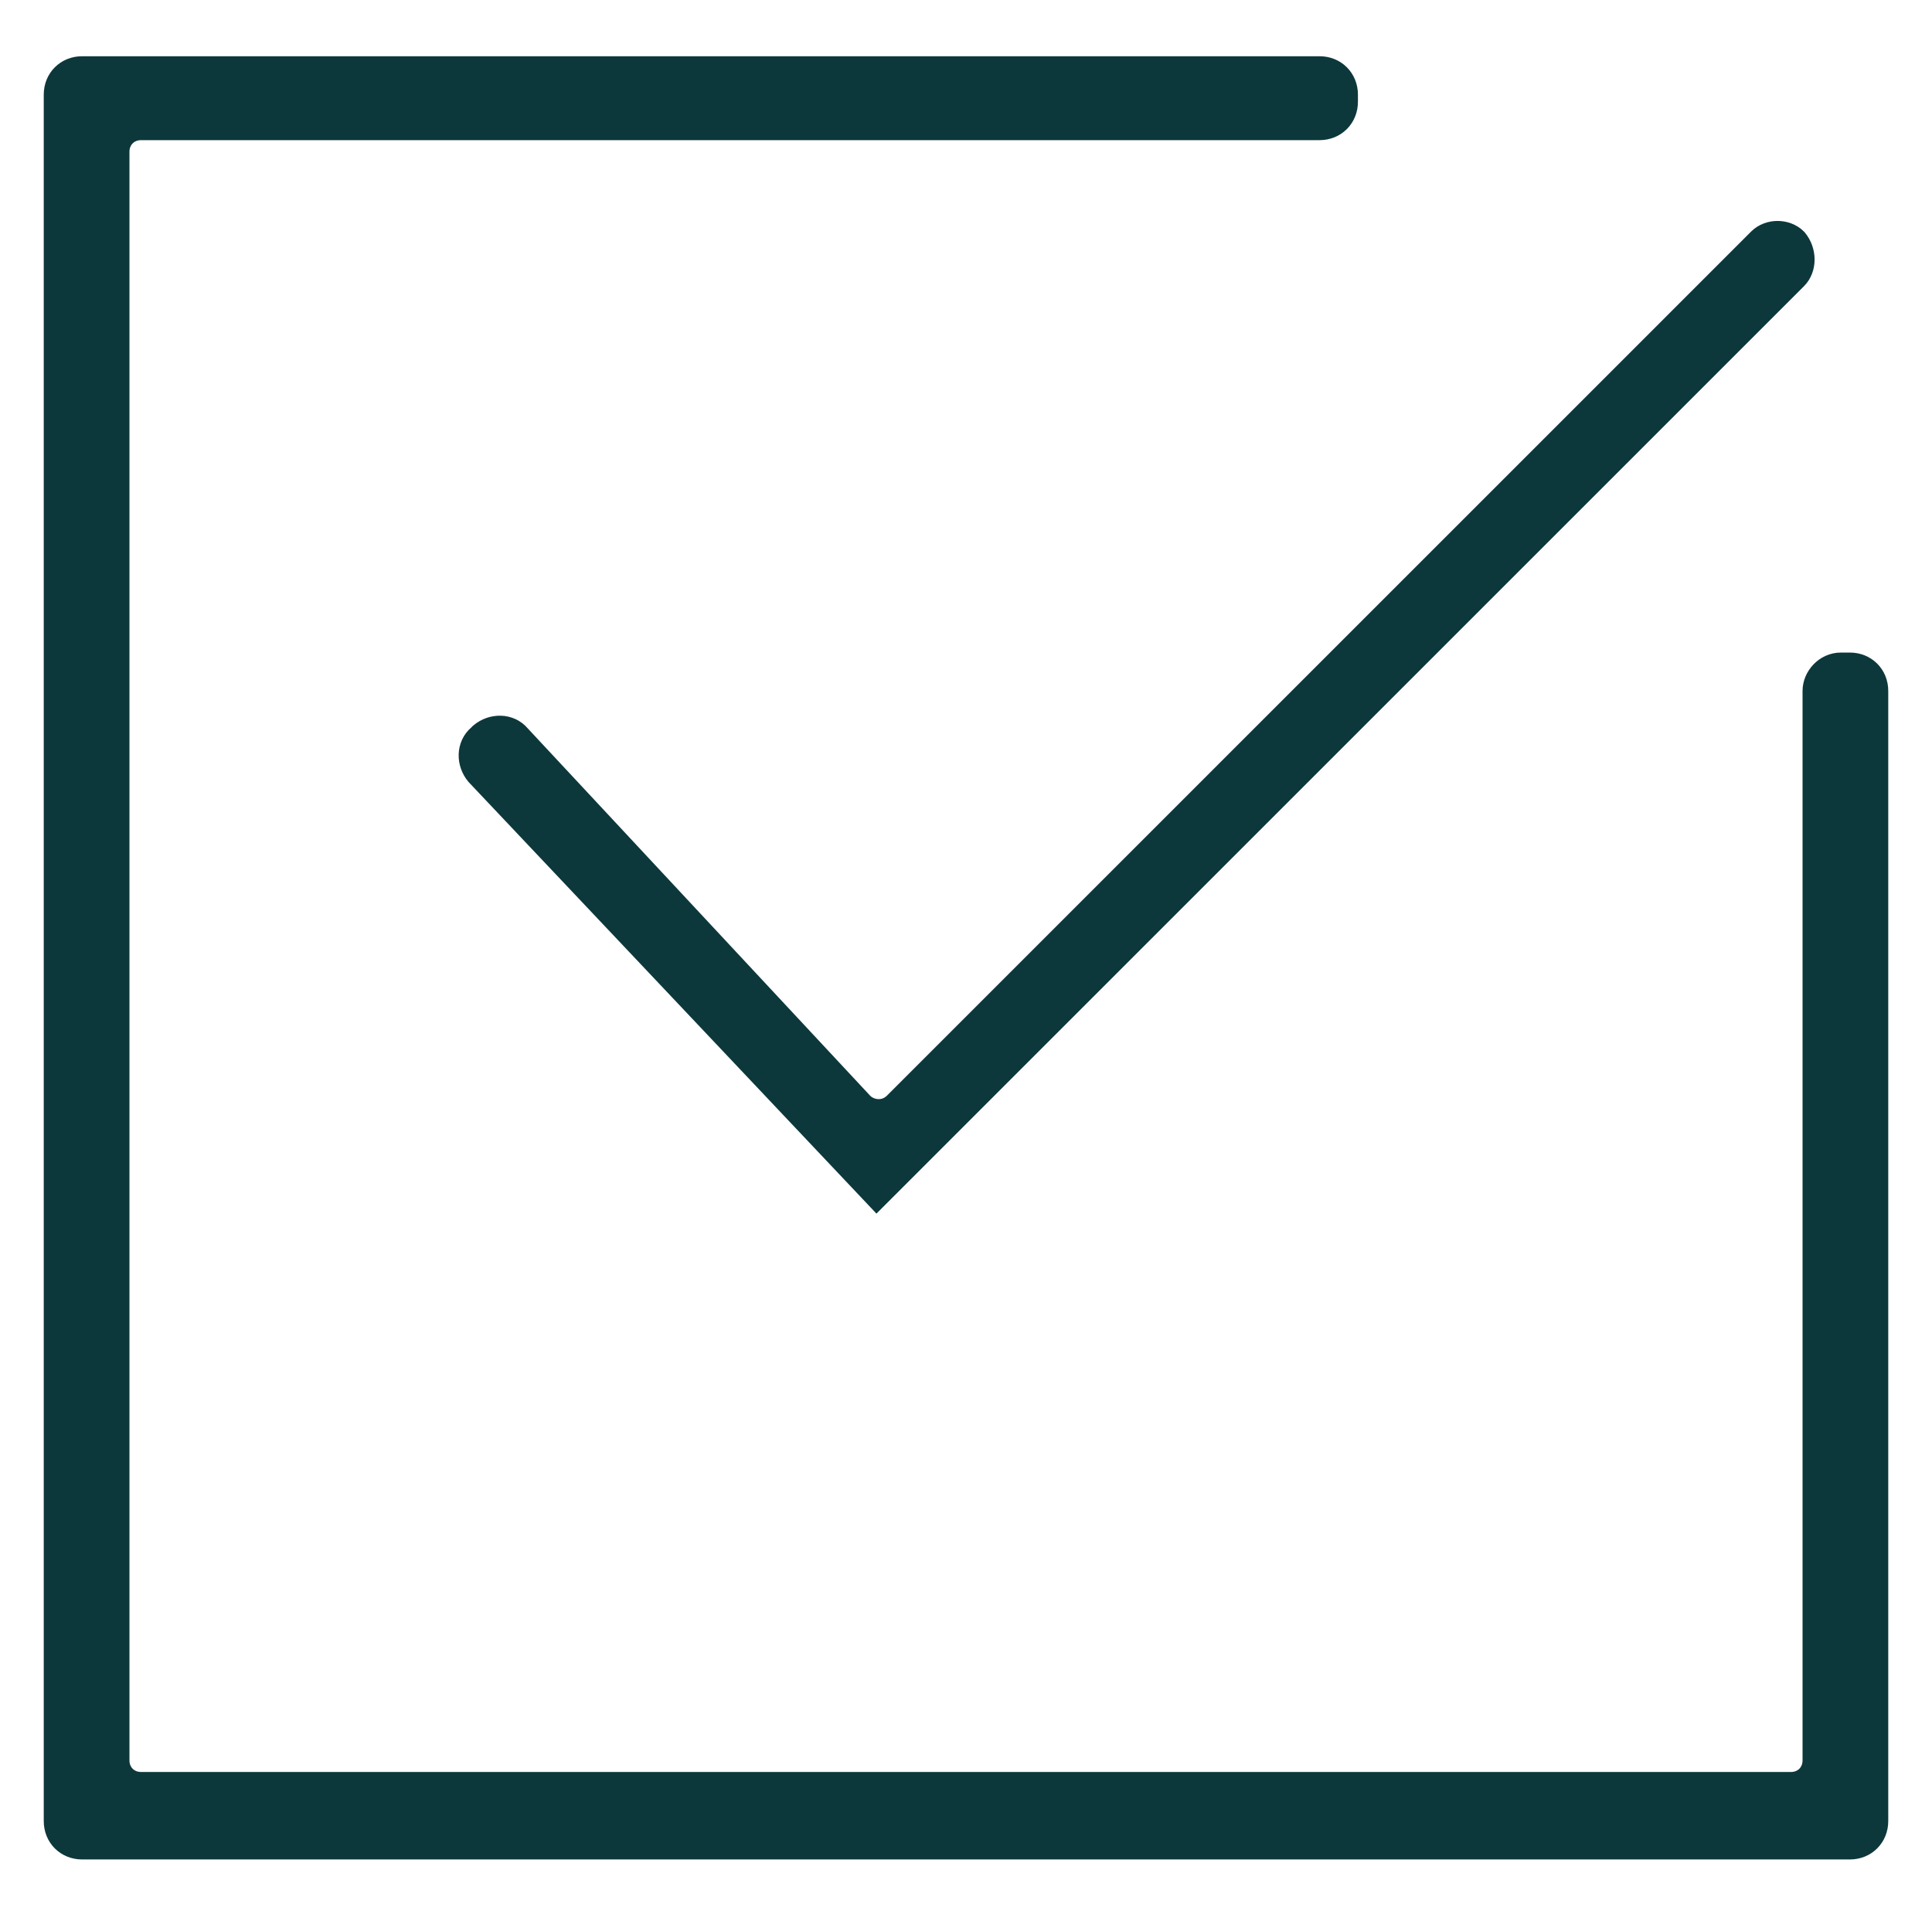 <?xml version="1.0" encoding="utf-8"?>
<!-- Generator: Adobe Illustrator 25.3.1, SVG Export Plug-In . SVG Version: 6.00 Build 0)  -->
<svg version="1.1" id="Layer_1" xmlns="http://www.w3.org/2000/svg" xmlns:xlink="http://www.w3.org/1999/xlink" x="0px" y="0px"
	 viewBox="0 0 108.2 107.2" style="enable-background:new 0 0 108.2 107.2;" xml:space="preserve">
<style type="text/css">
	.st0{display:none;}
	.st1{display:inline;}
	.st2{fill:#0C373A;}
	.st3{display:none;fill:#0C373A;}
	.st4{display:inline;fill:#0C373A;}
	.st5{fill:#0D383B;stroke:#0D383B;stroke-width:1.5;stroke-miterlimit:10;}
</style>
<g id="Group_158" transform="translate(0)" class="st0">
	<g id="Group_147" transform="translate(0 0)" class="st1">
		<g id="Group_146">
			<path id="Path_61" class="st2" d="M101.5,51.5c2-1.7,3.2-4.1,3.2-6.8c0-0.5-0.1-1.1-0.2-1.6c0-0.1,0-0.2-0.1-0.3
				c-0.1-0.5-0.2-0.9-0.4-1.3c-0.1-0.1-0.1-0.3-0.2-0.4c-0.2-0.4-0.4-0.7-0.6-1.1c-0.1-0.2-0.2-0.3-0.4-0.5
				c-0.2-0.2-0.4-0.5-0.6-0.7c-0.1-0.2-0.3-0.3-0.4-0.5c-0.3-0.2-0.5-0.5-0.8-0.7c1.5-1.2,3.4-1.8,5.4-1.8v-3.6
				c-3,0-5.3-2.4-5.3-5.3c0-0.3,0-0.6,0.1-1c0-0.1,0.1-0.2,0.1-0.4c0-0.2,0.1-0.3,0.2-0.5c0.1-0.1,0.1-0.3,0.2-0.4
				c0.1-0.1,0.1-0.2,0.2-0.3c0.6-1.1,1.7-2,2.9-2.4c0,0,0,0,0,0c0.6-0.2,1.2-0.3,1.8-0.3V18c-0.6,0-1.2,0.1-1.8,0.2
				c-0.9-0.9-2-1.7-3.2-2.3c2-1.7,3.2-4.2,3.2-6.8c0-4.9-4-8.9-8.9-8.9c-4.9,0-8.9,4-8.9,8.9c0,2.6,1.2,5.1,3.2,6.8
				c-1.2,0.6-2.2,1.4-3.2,2.3C86.3,18.1,85.7,18,85,18c-0.6,0-1.2,0.1-1.8,0.2c-0.9-0.9-2-1.7-3.2-2.3c2-1.7,3.2-4.2,3.2-6.8
				c0-4.9-4-8.9-8.9-8.9c-4.9,0-8.9,4-8.9,8.9c0,2.6,1.2,5.1,3.2,6.8c-1.2,0.6-2.2,1.4-3.2,2.3c-0.6-0.1-1.2-0.2-1.8-0.2
				c-0.6,0-1.2,0.1-1.8,0.2c-0.9-0.9-2-1.7-3.2-2.3c2-1.7,3.2-4.2,3.2-6.8c0-4.9-4-8.9-8.9-8.9c-4.9,0-8.9,4-8.9,8.9
				c0,2.6,1.2,5.1,3.2,6.8c-1.2,0.6-2.2,1.4-3.2,2.3c-0.6-0.1-1.2-0.2-1.8-0.2c-0.6,0-1.2,0.1-1.8,0.2c-0.9-0.9-2-1.7-3.2-2.3
				c2-1.7,3.2-4.2,3.2-6.8c0-4.9-4-8.9-8.9-8.9c-4.9,0-8.9,4-8.9,8.9c0,2.6,1.2,5.1,3.2,6.8c-1.2,0.6-2.2,1.4-3.2,2.3
				c-0.6-0.1-1.2-0.2-1.8-0.2c-0.6,0-1.2,0.1-1.8,0.2c-0.9-0.9-2-1.7-3.2-2.3c2-1.7,3.2-4.2,3.2-6.8c0-4.9-4-8.9-8.9-8.9
				c-4.9,0-8.9,4-8.9,8.9c0,2.6,1.2,5.1,3.2,6.8c-1.2,0.6-2.2,1.4-3.2,2.3C0.7,18.1,0.1,18-0.5,18v3.6c0.6,0,1.2,0.1,1.8,0.3
				c0,0,0,0,0,0c1.2,0.4,2.2,1.3,2.9,2.4c0.1,0.1,0.1,0.2,0.2,0.3c0.1,0.1,0.1,0.3,0.2,0.4c0.1,0.2,0.1,0.3,0.2,0.5
				c0,0.1,0.1,0.2,0.1,0.4c0.1,0.3,0.1,0.6,0.1,1c0,3-2.4,5.3-5.3,5.3v3.6c1.9,0,3.8,0.6,5.4,1.8c-0.3,0.2-0.5,0.4-0.8,0.7
				c-0.2,0.2-0.3,0.3-0.4,0.5C3.4,39,3.2,39.3,3,39.5c-0.1,0.2-0.3,0.3-0.4,0.5c-0.2,0.3-0.4,0.7-0.6,1.1C2,41.2,2,41.4,1.9,41.5
				c-0.2,0.4-0.3,0.9-0.4,1.3c0,0.1,0,0.2-0.1,0.3c-0.1,0.5-0.2,1.1-0.2,1.6c0,4.2,3,7.9,7.1,8.7V68H1.3v3.6h14.3v23.2
				c0,1,0.8,1.8,1.8,1.8c0,0,0,0,0,0h17.8c1,0,1.8-0.8,1.8-1.8c0,0,0,0,0,0V71.5h71.3v-8.9C108.2,58,105.6,53.7,101.5,51.5z
				 M101.1,44.8c0,3-2.4,5.3-5.3,5.3c-3,0-5.3-2.4-5.3-5.3c0-0.3,0-0.6,0.1-1c0-0.1,0.1-0.2,0.1-0.4c0-0.2,0.1-0.3,0.2-0.5
				c0.1-0.1,0.1-0.3,0.2-0.4c0.1-0.1,0.1-0.2,0.2-0.3c0.6-1.1,1.7-2,2.9-2.4c0,0,0,0,0,0c0.6-0.2,1.2-0.3,1.8-0.3
				c0.6,0,1.2,0.1,1.8,0.3c0,0,0,0,0,0c1.2,0.4,2.2,1.3,2.9,2.4c0.1,0.1,0.1,0.2,0.2,0.3c0.1,0.1,0.1,0.3,0.2,0.4
				c0.1,0.2,0.1,0.3,0.2,0.5c0,0.1,0.1,0.2,0.1,0.4C101.1,44.1,101.1,44.5,101.1,44.8L101.1,44.8z M95.7,3.8c3,0,5.3,2.4,5.3,5.3
				c0,3-2.4,5.3-5.3,5.3c-3,0-5.3-2.4-5.3-5.3C90.4,6.2,92.8,3.8,95.7,3.8z M101.1,19.8c-0.3,0.2-0.5,0.4-0.8,0.7
				c-0.2,0.2-0.3,0.3-0.4,0.5c-0.2,0.2-0.4,0.4-0.6,0.7c-0.1,0.2-0.3,0.3-0.4,0.5c-0.2,0.3-0.4,0.7-0.6,1.1
				c-0.1,0.1-0.1,0.3-0.2,0.4c-0.2,0.4-0.3,0.9-0.4,1.3c0,0.1,0,0.2-0.1,0.3c-0.1,0.5-0.2,1.1-0.2,1.6c0,2.6,1.2,5.1,3.2,6.8
				c-1.2,0.6-2.2,1.4-3.2,2.3c-0.6-0.1-1.2-0.2-1.8-0.2c-0.6,0-1.2,0.1-1.8,0.2c-0.9-0.9-2-1.7-3.2-2.3c2-1.7,3.2-4.1,3.2-6.8
				c0-0.5-0.1-1.1-0.2-1.6c0-0.1,0-0.2-0.1-0.3c-0.1-0.5-0.2-0.9-0.4-1.3c-0.1-0.1-0.1-0.3-0.2-0.4c-0.2-0.4-0.4-0.7-0.6-1.1
				c-0.1-0.2-0.2-0.3-0.4-0.5c-0.2-0.2-0.4-0.5-0.6-0.7c-0.1-0.2-0.3-0.3-0.4-0.5c-0.3-0.2-0.5-0.5-0.8-0.7
				C93.6,17.5,97.9,17.5,101.1,19.8L101.1,19.8z M79.9,25.6c0-0.2,0.1-0.3,0.2-0.5c0.1-0.1,0.1-0.3,0.2-0.4c0.1-0.1,0.1-0.2,0.2-0.3
				c0.6-1.1,1.7-2,2.9-2.4c0,0,0,0,0,0c0.6-0.2,1.2-0.3,1.8-0.3c0.6,0,1.2,0.1,1.8,0.3c0,0,0,0,0,0c1.2,0.4,2.2,1.3,2.9,2.4
				c0.1,0.1,0.1,0.2,0.2,0.3c0.1,0.1,0.1,0.3,0.2,0.4c0.1,0.2,0.1,0.3,0.2,0.5c0,0.1,0.1,0.2,0.1,0.4c0.1,0.3,0.1,0.6,0.1,1
				c0,3-2.4,5.3-5.3,5.3c-3,0-5.3-2.4-5.3-5.3c0-0.3,0-0.6,0.1-1C79.8,25.9,79.9,25.8,79.9,25.6L79.9,25.6z M74.3,3.8
				c3,0,5.3,2.4,5.3,5.3c0,3-2.4,5.3-5.3,5.3c-3,0-5.3-2.4-5.3-5.3C69,6.2,71.4,3.8,74.3,3.8L74.3,3.8z M79.7,19.9
				c-0.3,0.2-0.5,0.4-0.8,0.7c-0.2,0.2-0.3,0.3-0.4,0.5c-0.2,0.2-0.4,0.4-0.6,0.7c-0.1,0.2-0.3,0.3-0.4,0.5
				c-0.2,0.3-0.4,0.7-0.6,1.1c-0.1,0.1-0.1,0.3-0.2,0.4c-0.2,0.4-0.3,0.9-0.4,1.3c0,0.1,0,0.2-0.1,0.3c-0.1,0.5-0.2,1.1-0.2,1.6
				c0,2.6,1.2,5.1,3.2,6.8c-1.2,0.6-2.2,1.4-3.2,2.3c-0.6-0.1-1.2-0.2-1.8-0.2c-0.6,0-1.2,0.1-1.8,0.2c-0.9-0.9-2-1.7-3.2-2.3
				c2-1.7,3.2-4.1,3.2-6.8c0-0.5-0.1-1.1-0.2-1.6c0-0.1,0-0.2-0.1-0.3c-0.1-0.5-0.2-0.9-0.4-1.3c-0.1-0.1-0.1-0.3-0.2-0.4
				c-0.2-0.4-0.4-0.7-0.6-1.1c-0.1-0.2-0.2-0.3-0.4-0.5c-0.2-0.2-0.4-0.5-0.6-0.7c-0.1-0.2-0.3-0.3-0.4-0.5
				c-0.3-0.2-0.5-0.5-0.8-0.7C72.2,17.5,76.5,17.5,79.7,19.9L79.7,19.9z M79.6,43.8c0.1,0.3,0.1,0.6,0.1,1c0,3-2.4,5.3-5.3,5.3
				c-3,0-5.3-2.4-5.3-5.3c0-0.3,0-0.6,0.1-1c0-0.1,0.1-0.2,0.1-0.4c0-0.2,0.1-0.3,0.2-0.5c0.1-0.1,0.1-0.3,0.2-0.4
				c0.1-0.1,0.1-0.2,0.2-0.3c0.6-1.1,1.7-2,2.9-2.4c0,0,0,0,0,0c0.6-0.2,1.2-0.3,1.8-0.3c0.6,0,1.2,0.1,1.8,0.3c0,0,0,0,0,0
				c1.2,0.4,2.2,1.3,2.9,2.4c0.1,0.1,0.1,0.2,0.2,0.3c0.1,0.1,0.1,0.3,0.2,0.4c0.1,0.2,0.1,0.3,0.2,0.5
				C79.5,43.6,79.6,43.7,79.6,43.8L79.6,43.8z M58.5,25.6c0-0.2,0.1-0.3,0.2-0.5c0.1-0.1,0.1-0.3,0.2-0.4c0.1-0.1,0.1-0.2,0.2-0.3
				c0.6-1.1,1.7-2,2.9-2.4c0,0,0,0,0,0c0.6-0.2,1.2-0.3,1.8-0.3c0.6,0,1.2,0.1,1.8,0.3c0,0,0,0,0,0c1.2,0.4,2.2,1.3,2.9,2.4
				c0.1,0.1,0.1,0.2,0.2,0.3c0.1,0.1,0.1,0.3,0.2,0.4c0.1,0.2,0.1,0.3,0.2,0.5c0,0.1,0.1,0.2,0.1,0.4c0.1,0.3,0.1,0.6,0.1,1
				c0,3-2.4,5.3-5.3,5.3c-3,0-5.3-2.4-5.3-5.3c0-0.3,0-0.6,0.1-1C58.4,25.9,58.5,25.8,58.5,25.6L58.5,25.6z M53,3.8
				c3,0,5.3,2.4,5.3,5.3c0,3-2.4,5.3-5.3,5.3c-3,0-5.3-2.4-5.3-5.3C47.6,6.2,50,3.8,53,3.8L53,3.8z M58.3,19.8
				c-0.3,0.2-0.5,0.4-0.8,0.7c-0.2,0.2-0.3,0.3-0.4,0.5c-0.2,0.2-0.4,0.4-0.6,0.7c-0.1,0.2-0.3,0.3-0.4,0.5
				c-0.2,0.3-0.4,0.7-0.6,1.1c-0.1,0.1-0.1,0.3-0.2,0.4c-0.2,0.4-0.3,0.9-0.4,1.3c0,0.1,0,0.2-0.1,0.3c-0.1,0.5-0.2,1.1-0.2,1.6
				c0,2.6,1.2,5.1,3.2,6.8c-0.2,0.1-0.4,0.2-0.6,0.4L56,32.8c-0.7-0.7-1.8-0.7-2.5,0c0,0,0,0,0,0l-2.8,2.8c-0.8-0.7-1.7-1.4-2.7-1.9
				c2-1.7,3.2-4.1,3.2-6.8c0-0.5-0.1-1.1-0.2-1.6c0-0.1,0-0.2-0.1-0.3c-0.1-0.5-0.2-0.9-0.4-1.3c-0.1-0.1-0.1-0.3-0.2-0.4
				c-0.2-0.4-0.4-0.7-0.6-1.1c-0.1-0.2-0.2-0.3-0.4-0.5c-0.2-0.2-0.4-0.5-0.6-0.7c-0.1-0.2-0.3-0.3-0.4-0.5
				c-0.3-0.2-0.5-0.5-0.8-0.7C50.8,17.5,55.1,17.5,58.3,19.8L58.3,19.8z M58.3,44.8c0,3-2.4,5.3-5.3,5.3c-0.3,0-0.6,0-1-0.1l6.2-6.2
				c0,0,0,0,0,0.1C58.3,44.2,58.3,44.5,58.3,44.8L58.3,44.8z M48.2,38.1L43.3,43h-3c-0.4-2.1-1.6-4-3.4-5.3c1.5-1.2,3.4-1.8,5.4-1.8
				C44.4,35.9,46.5,36.7,48.2,38.1L48.2,38.1z M37.1,25.6c0-0.2,0.1-0.3,0.2-0.5c0.1-0.1,0.1-0.3,0.2-0.4c0.1-0.1,0.1-0.2,0.2-0.3
				c0.6-1.1,1.7-2,2.9-2.4c0,0,0,0,0,0c0.6-0.2,1.2-0.3,1.8-0.3c0.6,0,1.2,0.1,1.8,0.3c0,0,0,0,0,0c1.2,0.4,2.2,1.3,2.9,2.4
				c0.1,0.1,0.1,0.2,0.2,0.3c0.1,0.1,0.1,0.3,0.2,0.4c0.1,0.2,0.1,0.3,0.2,0.5c0,0.1,0.1,0.2,0.1,0.4c0.1,0.3,0.1,0.6,0.1,1
				c0,3-2.4,5.3-5.3,5.3c-3,0-5.3-2.4-5.3-5.3c0-0.3,0-0.6,0.1-1C37,25.9,37.1,25.8,37.1,25.6L37.1,25.6z M31.6,3.8
				c3,0,5.3,2.4,5.3,5.3c0,3-2.4,5.3-5.3,5.3c-3,0-5.3-2.4-5.3-5.3C26.2,6.2,28.6,3.8,31.6,3.8L31.6,3.8z M36.9,19.8
				c-0.3,0.2-0.5,0.4-0.8,0.7c-0.2,0.2-0.3,0.3-0.4,0.5c-0.2,0.2-0.4,0.4-0.6,0.7c-0.1,0.2-0.3,0.3-0.4,0.5
				c-0.2,0.3-0.4,0.7-0.6,1.1c-0.1,0.1-0.1,0.3-0.2,0.4c-0.2,0.4-0.3,0.9-0.4,1.3c0,0.1,0,0.2-0.1,0.3c-0.1,0.5-0.2,1.1-0.2,1.6
				c0,0.4,0,0.7,0.1,1.1c-1.1-1-2.4-1.8-3.8-2.3c0-0.1,0-0.3-0.1-0.4c0-0.1,0-0.2-0.1-0.3c-0.1-0.5-0.2-0.9-0.4-1.3
				c-0.1-0.1-0.1-0.3-0.2-0.4c-0.2-0.4-0.4-0.7-0.6-1.1c-0.1-0.2-0.2-0.3-0.4-0.5c-0.2-0.2-0.4-0.5-0.6-0.7
				c-0.1-0.2-0.3-0.3-0.4-0.5c-0.3-0.2-0.5-0.5-0.8-0.7C29.4,17.5,33.7,17.5,36.9,19.8L36.9,19.8z M36.6,43h-2.4
				c0.5-0.6,0.9-1.2,1.3-1.8C36,41.7,36.3,42.3,36.6,43L36.6,43z M26.2,28.7c3.9,0,7.1,3.2,7.1,7.1c0,0.3,0,0.5-0.1,0.8c0,0,0,0,0,0
				c0,0.4-0.1,0.8-0.2,1.2c0,0,0,0,0,0c-0.9,3-3.7,5-6.8,5.1c-3.9,0-7.1-3.2-7.1-7.1c0-0.7,0.1-1.4,0.3-2c0,0,0,0,0,0
				c0.2-0.8,0.6-1.6,1.2-2.3c0-0.1,0.1-0.1,0.1-0.1c0.2-0.3,0.4-0.5,0.7-0.8c0.1-0.1,0.2-0.2,0.4-0.3c0.2-0.2,0.4-0.3,0.6-0.5
				c0.2-0.1,0.4-0.2,0.6-0.3c0.2-0.1,0.4-0.2,0.5-0.3c0.3-0.1,0.6-0.2,0.8-0.3c0.2,0,0.3-0.1,0.5-0.1c0.4-0.1,0.7-0.1,1.1-0.1
				C26.1,28.8,26.1,28.7,26.2,28.7L26.2,28.7z M15.7,25.6c0-0.2,0.1-0.3,0.2-0.5c0.1-0.1,0.1-0.3,0.2-0.4c0.1-0.1,0.1-0.2,0.2-0.3
				c0.6-1.1,1.7-2,2.9-2.4c0,0,0,0,0,0c0.6-0.2,1.2-0.3,1.8-0.3c0.6,0,1.1,0.1,1.7,0.3c0,0,0.1,0,0.1,0.1c1.5,0.5,2.7,1.7,3.3,3.2
				c-0.1,0-0.1,0-0.2,0c-0.3,0-0.6,0-0.9,0.1c-0.1,0-0.3,0-0.4,0.1c-0.3,0.1-0.6,0.1-0.9,0.2c-0.1,0-0.2,0.1-0.4,0.1
				c-0.4,0.1-0.7,0.2-1.1,0.4c-0.1,0.1-0.2,0.1-0.4,0.2c-0.2,0.1-0.5,0.2-0.7,0.4c-0.1,0.1-0.3,0.2-0.4,0.2
				c-0.3,0.2-0.5,0.3-0.7,0.5c-0.1,0.1-0.2,0.1-0.2,0.2c-1,0.8-1.9,1.9-2.6,3c-0.2-0.3-0.5-0.5-0.6-0.8c-0.1-0.1-0.1-0.2-0.2-0.3
				c-0.1-0.3-0.3-0.6-0.4-0.9c0-0.1-0.1-0.2-0.1-0.3c-0.1-0.4-0.2-0.8-0.2-1.2c0-0.3,0-0.6,0.1-1C15.6,25.9,15.7,25.8,15.7,25.6
				L15.7,25.6z M10.2,3.8c3,0,5.3,2.4,5.3,5.3c0,3-2.4,5.3-5.3,5.3c-3,0-5.3-2.4-5.3-5.3C4.8,6.2,7.2,3.8,10.2,3.8L10.2,3.8z
				 M4.8,19.8c3.2-2.3,7.5-2.3,10.7,0c-0.3,0.2-0.5,0.4-0.8,0.7c-0.2,0.2-0.3,0.3-0.4,0.5c-0.2,0.2-0.4,0.4-0.6,0.7
				c-0.1,0.2-0.3,0.3-0.4,0.5c-0.2,0.3-0.4,0.7-0.6,1.1c-0.1,0.1-0.1,0.3-0.2,0.4c-0.2,0.4-0.3,0.9-0.4,1.3c0,0.1,0,0.2-0.1,0.3
				C12,25.9,12,26.4,12,27c0,0.4,0,0.8,0.1,1.2c0,0.2,0.1,0.4,0.1,0.6s0.1,0.4,0.1,0.6c0.1,0.2,0.1,0.4,0.2,0.6
				c0.1,0.2,0.1,0.3,0.2,0.5c0.1,0.2,0.2,0.4,0.3,0.5s0.2,0.4,0.3,0.6c0.1,0.1,0.2,0.2,0.2,0.4c0.2,0.2,0.3,0.5,0.5,0.7
				c0,0.1,0.1,0.1,0.1,0.2c0.5,0.5,1,1,1.6,1.5c-0.1,0.6-0.1,1.1-0.1,1.7c0,0.7,0.1,1.3,0.2,2c-1.6-1.3-3.5-2-5.5-2
				c-0.6,0-1.2,0.1-1.8,0.2c-0.9-0.9-2-1.7-3.2-2.3c2-1.7,3.2-4.1,3.2-6.8c0-0.5-0.1-1.1-0.2-1.6c0-0.1,0-0.2-0.1-0.3
				c-0.1-0.5-0.2-0.9-0.4-1.3c-0.1-0.1-0.1-0.3-0.2-0.4c-0.2-0.4-0.4-0.7-0.6-1.1c-0.1-0.2-0.2-0.3-0.4-0.5C6.4,21.4,6.2,21.2,6,21
				c-0.1-0.2-0.3-0.3-0.4-0.5C5.4,20.3,5.1,20.1,4.8,19.8L4.8,19.8z M10,46.8c-0.1,0.1-0.2,0.2-0.2,0.4c-0.2,0.3-0.4,0.7-0.6,1.1
				c-0.1,0.1-0.1,0.2-0.2,0.3c-0.2,0.4-0.3,0.9-0.4,1.3c-0.1,0-0.2-0.1-0.3-0.1S8.1,49.7,8,49.7c-0.2-0.1-0.4-0.2-0.6-0.3
				c-0.1,0-0.1-0.1-0.2-0.1c-0.3-0.2-0.5-0.4-0.7-0.6c-0.1-0.1-0.1-0.1-0.2-0.2c-0.2-0.2-0.3-0.4-0.5-0.5c-0.1-0.1-0.1-0.2-0.2-0.3
				c-0.1-0.2-0.2-0.4-0.3-0.5c-0.1-0.1-0.1-0.2-0.1-0.3C5.1,46.5,5,46.3,5,46.1c0-0.1-0.1-0.2-0.1-0.3c-0.1-0.3-0.1-0.7-0.1-1
				c0-0.3,0-0.6,0.1-1c0-0.1,0.1-0.2,0.1-0.4c0-0.2,0.1-0.3,0.2-0.5c0.1-0.1,0.1-0.3,0.2-0.4c0.1-0.1,0.1-0.2,0.2-0.3
				c0.6-1.1,1.7-2,2.9-2.4c0,0,0,0,0,0c0.6-0.2,1.2-0.3,1.8-0.3c2.4,0,4.4,1.5,5.1,3.8c-0.5,0.1-0.9,0.3-1.4,0.4
				c-0.1,0-0.2,0.1-0.3,0.2c-0.4,0.2-0.7,0.4-1.1,0.6c-0.1,0.1-0.2,0.2-0.4,0.2C11.3,45.2,10.6,46,10,46.8L10,46.8z M35.1,50.1
				c-1,0-1.8,0.8-1.8,1.8c0,0,0,0,0,0v41H28V69.7h-3.6v23.2h-5.3v-41h-3.6v16H12v-16c0-3,2.4-5.3,5.3-5.3H44c0.5,0,0.9-0.2,1.3-0.5
				l9.4-9.4l1,1l1.8,1.8l0,0l0,0l-9.9,9.9l-0.8,0.8L35.1,50.1z M40.5,62.6V68h-3.6V53.7h7.3C41.8,56,40.5,59.3,40.5,62.6L40.5,62.6z
				 M61.9,68H44v-5.3c0-4.9,4-8.9,8.9-8.9c4.9,0,8.9,4,8.9,8.9L61.9,68z M58.7,51.5c2-1.7,3.2-4.1,3.2-6.8c0-0.4,0-0.8-0.1-1.2
				c0-0.1,0-0.2-0.1-0.3c-0.1-0.3-0.1-0.6-0.2-0.9c0-0.1-0.1-0.2-0.1-0.3c-0.1-0.3-0.2-0.7-0.4-1l0.3-0.3c0.7-0.7,0.7-1.8,0-2.5
				c0,0,0,0,0,0l-1.5-1.5c3-1.4,6.5-1,9.1,1c-0.3,0.2-0.5,0.4-0.8,0.7c-0.2,0.2-0.3,0.3-0.4,0.5c-0.2,0.2-0.4,0.4-0.6,0.7
				c-0.1,0.2-0.3,0.3-0.4,0.5c-0.2,0.3-0.4,0.7-0.6,1.1c-0.1,0.1-0.1,0.3-0.2,0.4c-0.2,0.4-0.3,0.9-0.4,1.3c0,0.1,0,0.2-0.1,0.3
				c-0.1,0.5-0.2,1.1-0.2,1.6c0,2.6,1.2,5.1,3.2,6.8c-2.1,1.1-3.8,2.7-5,4.7C62.5,54.2,60.8,52.6,58.7,51.5L58.7,51.5z M83.3,68
				H65.4v-5.3c0-4.9,4-8.9,8.9-8.9c4.9,0,8.9,4,8.9,8.9L83.3,68z M80.1,51.5c2-1.7,3.2-4.1,3.2-6.8c0-0.5-0.1-1.1-0.2-1.6
				c0-0.1,0-0.2-0.1-0.3c-0.1-0.5-0.2-0.9-0.4-1.3c-0.1-0.1-0.1-0.3-0.2-0.4c-0.2-0.4-0.4-0.7-0.6-1.1c-0.1-0.2-0.2-0.3-0.4-0.5
				c-0.2-0.2-0.4-0.5-0.6-0.7c-0.1-0.2-0.3-0.3-0.4-0.5c-0.3-0.2-0.5-0.5-0.8-0.7c3.2-2.3,7.5-2.3,10.7,0c-0.3,0.2-0.5,0.4-0.8,0.7
				c-0.2,0.2-0.3,0.3-0.4,0.5c-0.2,0.2-0.4,0.4-0.6,0.7c-0.1,0.2-0.3,0.3-0.4,0.5c-0.2,0.3-0.4,0.7-0.6,1.1
				c-0.1,0.1-0.1,0.3-0.2,0.4c-0.2,0.4-0.3,0.9-0.4,1.3c0,0.1,0,0.2-0.1,0.3c-0.1,0.5-0.2,1.1-0.2,1.6c0,2.6,1.2,5.1,3.2,6.8
				c-2.1,1.1-3.8,2.7-5,4.7C83.9,54.2,82.1,52.6,80.1,51.5L80.1,51.5z M104.7,68H86.8v-5.3c0-4.9,4-8.9,8.9-8.9c4.9,0,8.9,4,8.9,8.9
				L104.7,68z"/>
		</g>
	</g>
	<g id="Group_149" transform="translate(74.871 75.393)" class="st1">
		<g id="Group_148">
			<path id="Path_62" class="st2" d="M31.6,10.4h-5.3V5c0-0.5-0.2-0.9-0.5-1.3l-3.6-3.6l-2.5,2.5l3,3v4.6H1.3c-1,0-1.8,0.8-1.8,1.8
				c0,0,0,0,0,0V30c0,1,0.8,1.8,1.8,1.8c0,0,0,0,0,0h30.3c1,0,1.8-0.8,1.8-1.8c0,0,0,0,0,0V12.2C33.3,11.2,32.5,10.4,31.6,10.4z
				 M29.8,28.2H3V14h26.7L29.8,28.2z"/>
		</g>
	</g>
	<g id="Group_151" transform="translate(1.783 103.393)" class="st1">
		<g id="Group_150" transform="translate(0 0)">
			<rect id="Rectangle_326" x="-0.5" y="0.2" class="st2" width="3.6" height="3.6"/>
		</g>
	</g>
	<g id="Group_153" transform="translate(8.913 103.393)" class="st1">
		<g id="Group_152" transform="translate(0 0)">
			<rect id="Rectangle_327" x="-0.5" y="0.2" class="st2" width="3.6" height="3.6"/>
		</g>
	</g>
	<g id="Group_155" transform="translate(16.044 103.393)" class="st1">
		<g id="Group_154" transform="translate(0 0)">
			<rect id="Rectangle_328" x="-0.5" y="0.2" class="st2" width="3.6" height="3.6"/>
		</g>
	</g>
	<g id="Group_157" transform="translate(24.957 49.914)" class="st1">
		<g id="Group_156">
			<rect id="Rectangle_329" x="-0.5" y="0.2" class="st2" width="3.6" height="10.7"/>
		</g>
	</g>
</g>
<g id="Group_218" transform="translate(58.766 4.074)" class="st0">
	<g id="Group_217" class="st1">
		<path id="Path_116" class="st2" d="M26.5,0.7c-1,0-2.1,0.1-3.1,0.4l0.8,3.2c5.1-1.3,10.2,1.8,11.5,6.8c0.2,0.8,0.3,1.6,0.3,2.4
			c0,14-16,24.4-22.6,26.3l0.9,3.2c8.5-2.5,25-14,25-29.5C39.3,6.5,33.6,0.7,26.5,0.7z"/>
	</g>
</g>
<g id="Group_220" transform="translate(0 4.074)" class="st0">
	<g id="Group_219" class="st1">
		<path id="Path_117" class="st2" d="M13.5,13.6c0-5.2,4.2-9.5,9.4-9.5c0.8,0,1.6,0.1,2.4,0.3l0.8-3.2c-6.9-1.7-13.9,2.5-15.6,9.4
			c-0.2,1-0.4,2-0.4,3.1c0,15.5,16.6,27,25,29.5l0.9-3.2C29.5,37.9,13.5,27.6,13.5,13.6z"/>
	</g>
</g>
<g id="Group_222" transform="translate(34.63 58.869)" class="st0">
	<g id="Group_221" transform="translate(0)" class="st1">
		<path id="Path_118" class="st2" d="M25.3,3.7H13.7c-0.9,0-1.7,0.7-1.7,1.7v6.3c0,0.5,0.2,1,0.6,1.3c0.3,0.2,0.7,0.4,1,0.4
			c0.1,0,0.2,0,0.4,0c3.6-0.7,7.3-0.7,10.9,0c0.5,0.1,1,0,1.4-0.3c0.4-0.3,0.6-0.8,0.6-1.3V5.3C26.9,4.4,26.2,3.7,25.3,3.7
			C25.3,3.7,25.3,3.7,25.3,3.7z M23.6,9.7c-2.7-0.4-5.5-0.4-8.2,0V7h8.2V9.7z"/>
	</g>
</g>
<g id="Group_224" transform="translate(18.77 92.207)" class="st0">
	<g id="Group_223" transform="translate(0 0)" class="st1">
		<path id="Path_119" class="st2" d="M57.9,5.5h-45c-0.9,0-1.7,0.7-1.7,1.7l0,0v6.2c0,0.9,0.7,1.7,1.7,1.7l0,0h45
			c0.9,0,1.7-0.7,1.7-1.7c0,0,0,0,0,0V7.1C59.5,6.2,58.8,5.5,57.9,5.5C57.9,5.5,57.9,5.5,57.9,5.5z M56.2,11.6H14.5V8.8h41.7V11.6z"
			/>
	</g>
</g>
<g id="Group_226" transform="translate(21.508 69.926)" class="st0">
	<g id="Group_225" class="st1">
		<path id="Path_120" class="st2" d="M52.2,4.3H13c-0.9,0-1.7,0.7-1.7,1.7v23.5c0,0.9,0.7,1.7,1.7,1.7h39.2c0.9,0,1.7-0.7,1.7-1.7
			V5.9C53.9,5,53.2,4.3,52.2,4.3C52.2,4.3,52.2,4.3,52.2,4.3z M50.6,27.8H14.7V7.6h35.9V27.8z"/>
	</g>
</g>
<g id="Group_228" transform="translate(27.833 76.25)" class="st0">
	<g id="Group_227" class="st1">
		<path id="Path_121" class="st2" d="M39.2,4.6H13.3c-0.9,0-1.7,0.7-1.7,1.7v10.2c0,0.9,0.7,1.7,1.7,1.7h25.9c0.9,0,1.7-0.7,1.7-1.7
			V6.3C40.9,5.4,40.2,4.6,39.2,4.6C39.2,4.6,39.2,4.6,39.2,4.6z M37.6,14.8H15V8h22.6L37.6,14.8z"/>
	</g>
</g>
<g id="Group_230" transform="translate(13.05 0)" class="st0">
	<g id="Group_229" class="st1">
		<path id="Path_122" class="st2" d="M70.5,1.3c-0.5-0.5-1.2-0.8-2-0.8H13.7c-0.8,0-1.5,0.3-2,0.8c-0.5,0.5-0.8,1.3-0.8,2
			c0,1.1,0.1,2.3,0.1,3.5c0,1,0.1,2,0.2,3.1c0.8,12.3,3.6,23.6,8,32.6c0.6,1.3,1.3,2.6,2.1,3.9c3.3,5.7,7.2,9.7,11.4,12.1
			c0.4,0.2,1,0.3,1.4,0.1c0.4,0,0.8,0,1.3,0h12.9c0.2,0.1,0.4,0.1,0.6,0.1c0.3,0,0.6-0.1,0.8-0.2c4.2-2.4,8-6.4,11.4-12.1
			c0.7-1.2,1.4-2.5,2.1-3.8c4.4-9,7.1-20.3,8-32.6c0.1-1,0.1-2,0.2-3.1c0-1.2,0.1-2.3,0.1-3.5C71.3,2.6,71,1.9,70.5,1.3z M67.8,6.7
			c0,1-0.1,2-0.2,3c-0.8,11.9-3.4,22.8-7.6,31.4c-0.6,1.2-1.3,2.5-1.9,3.6c-2.8,4.8-6.1,8.5-9.6,10.6H35.3c0,0-1.1,0-1.7,0
			c-3.4-2.1-6.7-5.7-9.6-10.6c-0.7-1.2-1.3-2.4-1.9-3.6c-4.2-8.6-6.8-19.5-7.6-31.4c-0.1-1-0.1-2-0.2-3.1c0-0.9-0.1-1.8-0.1-2.7
			h53.7C67.9,4.8,67.9,5.8,67.8,6.7L67.8,6.7z"/>
	</g>
</g>
<g id="Group_232" transform="translate(46.727 6.848)" class="st0">
	<g id="Group_231" transform="translate(0)" class="st1">
		<path id="Path_123" class="st2" d="M27.4,0.9c0,0.5-0.1,1-0.1,1.5c-0.7,10.3-3,20.1-6.6,27.4c-0.5,1-1,2-1.6,3
			c-1.6,2.9-3.8,5.5-6.4,7.5l1.9,2.7c3-2.3,5.5-5.2,7.3-8.6c0.6-1.1,1.2-2.1,1.7-3.3c3.8-7.7,6.2-17.9,6.9-28.7c0-0.5,0.1-1,0.1-1.6
			L27.4,0.9z"/>
	</g>
</g>
<g id="Group_234" transform="translate(33.215 51.955)" class="st0">
	<g id="Group_233" class="st1">
		<path id="Path_124" class="st2" d="M26.7,3.3H15.1c-2.8,0-3.1,5.4-3.1,5.5c0,0.1,0.3,5.1,3.2,5.1h11.6c2.8,0,3.1-5.1,3.1-5.1
			C29.9,8.7,29.6,3.3,26.7,3.3z M26.1,10.6H15.7c-0.2-0.6-0.4-1.2-0.4-1.8c0.1-0.7,0.2-1.5,0.5-2.2H26c0.2,0.7,0.4,1.4,0.5,2.2
			C26.4,9.4,26.3,10,26.1,10.6L26.1,10.6z"/>
	</g>
</g>
<g id="Group_236" transform="translate(27.511 64.307)" class="st0">
	<g id="Group_235" class="st1">
		<path id="Path_125" class="st2" d="M32.7,4.6c-4-0.8-8.2-0.8-12.3,0c-5.5,1.2-8.8,3.8-8.8,7c0,0.9,0.7,1.7,1.7,1.7c0,0,0,0,0,0
			h26.6c0.9,0,1.7-0.7,1.7-1.7C41.6,8.4,38.3,5.8,32.7,4.6z M16.2,9.9c1.5-1,3.2-1.7,5-2c3.6-0.7,7.3-0.7,10.9,0c1.8,0.3,3.5,1,5,2
			H16.2z"/>
	</g>
</g>
<path id="Path_115" class="st3" d="M102.5,8.7H86V4c0-1.9-1.6-3.5-3.5-3.5H25.7c-1.9,0-3.5,1.6-3.5,3.5v4.7H5.7
	c-0.9,0-1.6,0.7-1.6,1.6c0,0,0,0,0,0v4.1c0,13,6.3,25.2,16.9,32.6l1.9,1.3c0.2,0.2,0.5,0.3,0.8,0.3c3,9.2,10,16.6,19,20.1v8.2H30.6
	c-0.9,0-1.6,0.7-1.6,1.6l0,0v11h-7.2c-0.9,0-1.6,0.7-1.6,1.6l0,0v14c0,0.9,0.7,1.6,1.6,1.6h0h64.6c0.9,0,1.6-0.7,1.6-1.6l0,0v-14
	c0-0.9-0.7-1.6-1.6-1.6h0h-7.2v-11c0-0.9-0.7-1.6-1.6-1.6h0H65.4v-8.2c9.1-3.5,16.1-10.9,19-20.1c0.3,0,0.6-0.1,0.8-0.3l1.9-1.3
	c10.6-7.5,16.9-19.7,16.9-32.6v-4.1C104.1,9.4,103.4,8.7,102.5,8.7C102.5,8.7,102.5,8.7,102.5,8.7z M7.3,14.4v-2.4h14.9V39
	c0,1.8,0.2,3.5,0.5,5.3C13.1,37.4,7.3,26.2,7.3,14.4L7.3,14.4z M84.8,103.5H23.4V92.7h61.4V103.5z M76,89.5H32.2v-9.4H76V89.5z
	 M62.2,76.9H46v-7.2c2.6,0.7,5.4,1.1,8.1,1.1c2.7,0,5.5-0.4,8.1-1.1L62.2,76.9z M82.8,39c0,12.3-7.9,23.2-19.5,27.1l0,0
	c-2.9,1-6,1.5-9.1,1.5c-3.1,0-6.2-0.5-9.1-1.5l0,0C33.3,62.2,25.5,51.3,25.5,39V4c0-0.1,0.1-0.3,0.3-0.3h56.8c0.1,0,0.3,0.1,0.3,0.3
	L82.8,39z M100.9,14.4c0,11.9-5.7,23-15.4,29.9c0.3-1.7,0.5-3.5,0.5-5.3V11.9h14.9V14.4z"/>
<g id="Group_215" transform="translate(0)" class="st0">
	<path id="Path_112" class="st4" d="M16.2,88c-0.7,0-1.3,0.6-1.3,1.3c0,0,0,0,0,0V100c0,0.7,0.6,1.3,1.3,1.3l0,0
		c0.7,0,1.3-0.6,1.3-1.3c0,0,0,0,0,0V89.4C17.5,88.6,16.9,88,16.2,88C16.2,88,16.2,88,16.2,88z"/>
	<path id="Path_113" class="st4" d="M16.2,81.8c-0.7,0-1.3,0.6-1.3,1.3v0v1.5c0,0.7,0.6,1.3,1.3,1.3l0,0c0.7,0,1.3-0.6,1.3-1.3l0,0
		v-1.5C17.5,82.4,16.9,81.8,16.2,81.8L16.2,81.8z"/>
	<path id="Path_114" class="st4" d="M100.2,82.9c-0.6-6.8-4.7-12.9-10.8-16c0,0,0,0-0.1,0l-20.6-8.8V47.3c0.3-0.4,0.6-0.8,0.9-1.2
		c2.8,1.9,6.6,1.2,8.5-1.7c1.8-2.6,1.2-6.2-1.2-8.2c2.7-2,3.3-5.8,1.3-8.6c-0.3-0.5-0.7-0.9-1.2-1.2c2.6-2.2,2.9-6.1,0.7-8.6
		c0,0,0,0,0,0c-0.5-0.6-1.2-1.1-1.9-1.5c2.3-2.6,2.1-6.6-0.5-9c0,0,0,0,0,0c-0.8-0.7-1.6-1.1-2.6-1.4c-3-4.3-8.3-6.2-13.3-4.8
		l-4.4,1.2c-0.5,0.1-1.1,0.1-1.6,0l-5-1.3c-4.6-1.2-9.6,0.4-12.6,4.1c-0.3,0.3-0.5,0.6-0.7,1c-3.2,1.3-4.8,4.9-3.5,8.1c0,0,0,0,0,0
		c0.3,0.6,0.6,1.2,1.1,1.7c-3.1,1.4-4.4,5.1-2.9,8.2c0,0,0,0,0,0c0.4,0.8,1,1.6,1.7,2.1c-2.7,2-3.3,5.8-1.3,8.6
		c0.4,0.5,0.8,0.9,1.3,1.3c-2.6,2.1-3,6-0.9,8.6c0,0,0,0,0,0c2,2.5,5.6,3,8.2,1.2c0.3,0.4,0.6,0.8,0.9,1.2v10.8l-20.6,8.8l-0.1,0
		c-6.1,3.1-10.2,9.1-10.8,16C8,83,8,83,8,83v22.8c0,0.7,0.6,1.3,1.3,1.3h0h89.5c0.7,0,1.3-0.6,1.3-1.3l0,0V83
		C100.2,83,100.2,83,100.2,82.9L100.2,82.9z M73.1,44.5c-1.9,0-3.5-1.5-3.5-3.5c0-1.9,1.5-3.5,3.5-3.5c1.9,0,3.5,1.5,3.5,3.5l0,0
		C76.5,43,75,44.5,73.1,44.5L73.1,44.5z M73.3,34.8c-1.9,0-3.5-1.5-3.5-3.5c0-1.6,1.1-3,2.7-3.4c0.2,0,0.4,0,0.5,0
		c0.3,0,0.6,0,0.8-0.1c1.9,0.3,3.1,2.1,2.8,4c0,0,0,0,0,0C76.4,33.6,75,34.8,73.3,34.8L73.3,34.8z M76.5,21.9c0,1.6-1.1,3-2.7,3.4
		c-0.2,0-0.4,0-0.5,0c-0.3,0-0.6,0-0.8,0.1c-1.9-0.3-3.1-2.1-2.8-4c0.3-1.9,2.1-3.1,4-2.8C75.3,18.8,76.5,20.2,76.5,21.9L76.5,21.9z
		 M74.7,12.2c0,2-1.6,3.7-3.7,3.7c-2,0-3.7-1.6-3.7-3.7l0,0c0-2,1.6-3.7,3.7-3.7h0l0,0C73.1,8.5,74.7,10.2,74.7,12.2L74.7,12.2z
		 M55.3,5.1c0.1,0,0.2,0,0.3-0.1l4.4-1.2c3.2-0.9,6.7-0.1,9.2,2.2c-2.2,0.7-3.8,2.4-4.4,4.6c-1.2-0.5-2.4-0.8-3.7-0.8h-0.3l-1.3,0.7
		c-1.3,0.7-2.7,1.1-4.2,1.3L55.3,5.1z M47.6,3.8l5,1.3l0,0V12c-1.7-0.2-3.4-0.8-4.9-1.8L47.4,10H47c-1.3,0-2.5,0.2-3.7,0.7
		C42.8,8.4,41,6.5,38.7,6C41.1,3.8,44.4,2.9,47.6,3.8L47.6,3.8z M37.3,8.5c2,0,3.6,1.6,3.6,3.6c0,0,0,0,0,0c0,2-1.6,3.6-3.6,3.6
		c-2,0-3.6-1.6-3.6-3.6C33.7,10.1,35.3,8.5,37.3,8.5L37.3,8.5z M35.2,44.5c-1.9,0-3.5-1.5-3.5-3.5l0,0c0-1.9,1.5-3.5,3.5-3.5
		c0,0,0,0,0,0c1.9,0,3.5,1.5,3.5,3.5c0,0,0,0,0,0C38.6,43,37.1,44.5,35.2,44.5L35.2,44.5z M31.5,31.4c0-1.9,1.5-3.5,3.5-3.5
		c0,0,0,0,0,0c1.9,0,3.5,1.5,3.5,3.5l0,0c0,1.9-1.5,3.5-3.5,3.5c0,0,0,0,0,0C33,34.8,31.5,33.3,31.5,31.4L31.5,31.4z M35.2,25.1
		c-1.9,0-3.5-1.5-3.5-3.5c0,0,0,0,0,0c0-1.9,1.5-3.5,3.5-3.5c0,0,0,0,0,0c1.9,0,3.5,1.5,3.5,3.5C38.6,23.6,37.1,25.1,35.2,25.1
		L35.2,25.1z M38.8,36.1c2.6-2.1,3-6,0.9-8.6c0,0,0,0,0,0c-0.3-0.3-0.6-0.6-0.9-0.9c2.7-2,3.3-5.8,1.3-8.6c-0.1-0.1-0.1-0.2-0.2-0.3
		c1.6-0.8,2.9-2.2,3.4-3.9c1-0.7,2.2-1.1,3.4-1.1c4.3,2.6,9.7,2.7,14.1,0.4l0.7-0.4c1.2,0.1,2.4,0.4,3.4,1.1
		c0.5,1.8,1.7,3.4,3.5,4.2c-2.2,2.6-1.8,6.5,0.7,8.6c0.1,0,0.1,0.1,0.2,0.1c-2.6,2.2-2.9,6.1-0.7,8.6c0.2,0.3,0.5,0.5,0.8,0.8
		c-2.5,1.9-3.2,5.3-1.7,8c-5.1,7.5-15.4,9.5-22.9,4.4c0,0,0,0,0,0c-1.7-1.2-3.2-2.7-4.4-4.4C42,41.5,41.3,38,38.8,36.1z M66,49.9
		v8.4c-7.3,4.6-16.5,4.6-23.8,0v-8.4C49.2,55.5,59,55.5,66,49.9L66,49.9z M37.9,104.5H25.4V87.1c0-0.7-0.6-1.3-1.3-1.3h0
		c-0.7,0-1.3,0.6-1.3,1.3l0,0v17.4h-12V83.1c0.5-5.9,4-11.1,9.3-13.7l12.3-5.3l5.4,15.5c0.1,0.3,0.2,0.7,0.2,1L37.9,104.5z
		 M58.7,80.3v24.2H48.6v-6.7c0-0.7-0.6-1.3-1.3-1.3h0c-0.7,0-1.3,0.6-1.3,1.3l0,0v6.7h-5.4V80.7c0-0.7-0.1-1.3-0.3-1.9l-5.5-15.7
		l4.3-1.8l6.6,17.1c0.2,0.6,0.4,1.3,0.4,1.9v8.6c0,0.7,0.6,1.3,1.3,1.3h0c0.7,0,1.3-0.6,1.3-1.3l0,0v-8.6c0-1-0.2-2-0.5-2.9
		l-6.2-16.2c7.2,4.1,16,4.3,23.3,0.6l-6,15.6C58.9,78.3,58.7,79.3,58.7,80.3L58.7,80.3z M67,80.7v23.8h-5.6V80.3
		c0-0.7,0.1-1.3,0.4-1.9L68.5,61l4.3,1.9l-5.5,16C67.1,79.4,67,80,67,80.7L67,80.7z M97.5,104.5h-12V87.1c0-0.7-0.6-1.3-1.3-1.3h0
		c-0.7,0-1.3,0.6-1.3,1.3l0,0v17.4H69.7V80.7c0-0.3,0.1-0.7,0.2-1l5.4-15.8l12.9,5.5c5.3,2.7,8.8,7.8,9.3,13.7L97.5,104.5z"/>
</g>
<g id="Group_212" transform="translate(0)" class="st0">
	<path id="Path_93" class="st4" d="M30.1,31.9c-1.7,0-3.1,1.4-3.1,3.2v14.5c0,2.7,0.1,5.3,1.6,7.7c1.2,1.9,1.8,4.1,1.8,6.4v5.5h-1.3
		c-0.7,0-1.2,0.6-1.2,1.2c0,0,0,0,0,0l0,0v7.1c0,0.7,0.6,1.3,1.3,1.3h0V105c0,0.8,0.6,1.4,1.4,1.4h17c0.7,0,1.3-0.6,1.3-1.3l0,0
		V78.8h0.3c0.6,0,1.2-0.5,1.2-1.2l0,0v-7.3c0-0.7-0.5-1.2-1.2-1.2l0,0H48l0-4.1c0-2,1-3.9,2.7-4.9c0.1-0.1,0.2-0.1,0.3-0.2
		c1.7-0.9,2.7-2.6,2.6-4.5V41.4c0-0.7-0.6-1.3-1.3-1.3h0h-0.5c-1.7,0-3.2,0.7-4.2,2v-9.6c0-2-1.6-3.5-3.6-3.5c-0.3,0-0.7,0-1,0.1
		c-0.1-2-1.8-3.5-3.8-3.4c-1.8,0.1-3.3,1.6-3.4,3.4c-1.9-0.6-3.8,0.5-4.4,2.4c-0.1,0.2-0.1,0.3-0.1,0.5C30.9,32,30.5,31.9,30.1,31.9
		L30.1,31.9z M46.2,103.8H31.7v-25h14.5V103.8z M47.7,76.3H30.4v-4.5h17.3L47.7,76.3z M32.5,46.1c0.7,0,1.3-0.5,1.3-1.2c0,0,0,0,0,0
		c0,0,0,0,0,0V33c0-0.5,0.4-0.9,0.9-1c0.5-0.1,1,0.3,1.1,0.9c0,0,0,0,0,0c0,0,0,0.1,0,0.1v11.8c0,0.7,0.5,1.3,1.2,1.3
		c0.7,0,1.3-0.5,1.3-1.2c0,0,0,0,0,0c0,0,0,0,0,0V29.9c0-0.6,0.4-1,1-1.1c0.6-0.1,1.1,0.4,1.2,1c0,0,0,0,0,0c0,0,0,0.1,0,0.1v14.9
		c0,0.7,0.5,1.3,1.2,1.3c0.7,0,1.3-0.5,1.3-1.2c0,0,0,0,0,0c0,0,0,0,0,0L43,33c0-0.5,0.4-1,0.9-1c0.5-0.1,1,0.3,1.1,0.9c0,0,0,0,0,0
		c0,0,0,0.1,0,0.1v16c0,1,0.8,1.9,1.9,1.9c0,0,0,0,0,0c1,0,1.9-0.8,1.9-1.9l0,0l0,0l0-3.2c0-1.4,0.9-2.6,2.2-2.9v12.8
		c0.1,0.9-0.4,1.8-1.2,2.2c-0.1,0.1-0.2,0.1-0.3,0.2c-2.4,1.5-3.9,4.1-4,6.9l-0.1,4.4H33v-5.7c0-2.7-0.8-5.3-2.2-7.5
		c-1.1-1.8-1.2-3.9-1.2-6.3V35.4c0-0.4,0.3-0.8,0.8-0.9c0.5,0,0.9,0.3,0.9,0.8c0,0,0,0,0,0c0,0,0,0.1,0,0.1v9.4
		C31.3,45.5,31.8,46.1,32.5,46.1L32.5,46.1z"/>
	<path id="Path_94" class="st4" d="M99.7,44c-0.3,0-0.7,0-1,0.1c-0.1-2-1.8-3.5-3.8-3.4c-1.8,0.1-3.3,1.6-3.4,3.4
		c-0.3-0.1-0.7-0.1-1-0.1c-1.9,0.1-3.4,1.6-3.4,3.5v9.6c-1.1-1.3-2.7-2-4.4-2h-0.5c-0.7,0-1.3,0.6-1.3,1.3v14.1
		c-0.1,1.9,0.9,3.6,2.6,4.5c0.1,0,0.2,0.1,0.3,0.2c1.7,1,2.7,2.8,2.9,4.7l0.1,0.9h-1.4c-0.7,0-1.2,0.5-1.2,1.2c0,0,0,0,0,0l0,0V89
		c0,0.8,0.6,1.4,1.4,1.4c0,0,0,0,0,0h0.1V105c0,0.8,0.6,1.4,1.4,1.4H104c0.7,0,1.2-0.5,1.2-1.2c0,0,0,0,0,0l0,0V90.4h0.1
		c0.7,0,1.2-0.5,1.2-1.2v-7.2c0-0.7-0.5-1.2-1.2-1.2l0,0H104v-2.1c0-2.2,0.6-4.4,1.8-6.4c1.5-2.4,1.6-5,1.6-7.7V50.1
		c0-1.7-1.4-3.1-3.1-3.2c-0.4,0-0.8,0.1-1.1,0.2C102.9,45.3,101.5,44,99.7,44L99.7,44z M102.7,103.8H88.2V90.4h14.5V103.8z
		 M104,87.8H86.7v-4.5H104L104,87.8z M103.3,50.3c0-0.4,0.3-0.8,0.7-0.8c0.4,0,0.8,0.3,0.8,0.7c0,0,0,0,0,0v14.4
		c0,2.4-0.1,4.5-1.2,6.3c-1.4,2.3-2.2,4.9-2.2,7.5v2.2H89.2l-0.1-1.3c-0.2-2.7-1.7-5.2-4.1-6.6c-0.1-0.1-0.2-0.1-0.3-0.2
		c-0.8-0.4-1.3-1.3-1.2-2.2V57.7c1.3,0.4,2.2,1.6,2.2,2.9l0,3.2c0,1.1,0.9,1.9,2,1.9c1.1,0,1.9-0.9,1.9-1.9V47.9
		c0-0.5,0.4-0.9,0.8-1c0.5-0.1,1,0.3,1,0.8c0,0,0,0.1,0,0.1l0,11.9c0,0.7,0.5,1.3,1.2,1.3c0.7,0,1.3-0.5,1.3-1.3c0,0,0,0,0,0V44.7
		c0-0.5,0.4-0.9,0.9-1c0.5-0.1,1,0.3,1.1,0.9c0,0,0,0,0,0c0,0,0,0.1,0,0.1v15c0,0.7,0.5,1.3,1.2,1.3c0.7,0,1.3-0.5,1.3-1.2
		c0,0,0,0,0,0c0,0,0,0,0,0V48.1c0-0.6,0.4-1,1-1.1c0.6-0.1,1.1,0.4,1.2,1c0,0,0,0,0,0c0,0,0,0.1,0,0.1v11.7c0,0.7,0.5,1.3,1.2,1.3
		c0.7,0,1.3-0.5,1.3-1.2c0,0,0,0,0,0c0,0,0,0,0,0L103.3,50.3z"/>
	<path id="Path_95" class="st4" d="M38.3,95.7c0.1,0.7,0.6,1.2,1.3,1.2c0,0,0.1,0,0.1,0c0.7-0.1,1.2-0.7,1.2-1.4c0,0,0,0,0,0l0,0
		l-0.1-1.5c-0.1-0.7,0.2-1.4,0.6-1.9c1-1.2,1.5-2.9,1.1-4.5l-0.2-1c-0.2-0.7-0.8-1.1-1.5-1c0,0,0,0,0,0c-0.7,0.2-1.1,0.8-1,1.5
		c0,0,0,0,0,0l0.2,1c0.1,0.8-0.1,1.6-0.6,2.2c-0.9,1.1-1.4,2.5-1.2,3.8L38.3,95.7z"/>
	<path id="Path_96" class="st4" d="M95.9,68.8c-0.2-0.4-0.7-0.6-1.1-0.6h-3.9c-0.5,0-0.9,0.2-1.1,0.6l-2,3.4c-0.2,0.4-0.2,0.9,0,1.3
		l2,3.4c0.2,0.4,0.7,0.7,1.1,0.7h3.9c0.5,0,0.9-0.3,1.1-0.7l2-3.4c0.2-0.4,0.2-0.9,0-1.3L95.9,68.8z M94.1,75h-2.5l-1.2-2.1l1.2-2.1
		h2.5l1.2,2.1L94.1,75z"/>
	<path id="Path_97" class="st4" d="M37.4,58c2.5,0,4.6-2,4.6-4.6c0,0,0,0,0,0c0-2.5-2-4.6-4.6-4.6c0,0,0,0,0,0c-2.5,0-4.6,2-4.6,4.6
		l0,0C32.8,55.9,34.9,58,37.4,58z M37.4,51.4c1.1,0,2,0.9,2,2c0,1.1-0.9,2-2,2c0,0,0,0,0,0c-1.1,0-2-0.9-2-2l0,0
		C35.4,52.3,36.3,51.4,37.4,51.4L37.4,51.4z"/>
	<path id="Path_98" class="st4" d="M56.5,68.6c0.1,0,0.2,0.1,0.3,0.2c1.7,1.1,2.8,2.9,2.8,4.9l0.2,8.4h-1.4c-0.7,0-1.2,0.5-1.2,1.2
		l0,0l0,0v11.4c0,0.8,0.6,1.4,1.4,1.4c0,0,0,0,0,0h0.1v9.1c0,0.8,0.6,1.4,1.4,1.4h17.1c0.7,0,1.2-0.5,1.2-1.2l0,0l0,0v-9.3h0.1
		c0.7,0,1.2-0.5,1.2-1.2V83.2c0-0.7-0.5-1.2-1.2-1.2l0,0H77v-5.5c0-6.5,0.6-8.7,1.8-10.6c1.5-2.4,1.6-5,1.6-7.7V43.7
		c0-1.7-1.4-3.1-3.1-3.2c-0.4,0-0.8,0.1-1.1,0.2c-0.2-1.7-1.7-3.1-3.5-3.1c-0.3,0-0.7,0-1,0.1c-0.1-2-1.8-3.5-3.8-3.4c0,0,0,0,0,0
		c-1.8,0.1-3.3,1.6-3.4,3.4c-0.3-0.1-0.7-0.1-1-0.1c-1.9,0.1-3.4,1.6-3.4,3.5v9.6c-1.1-1.3-2.7-2-4.4-2h-0.5c-0.7,0-1.3,0.6-1.3,1.3
		v14.1C53.8,66,54.8,67.7,56.5,68.6L56.5,68.6z M75.8,103.8H61.2v-7.9h14.5L75.8,103.8z M77,93.4H59.7v-8.8H77L77,93.4z M56.5,51.3
		c1.3,0.4,2.2,1.6,2.2,2.9l0,3.2c0,1.1,0.9,2,2,2c0,0,0,0,0,0c1.1,0,2-0.9,2-2c0,0,0,0,0,0V41.5c0-0.5,0.4-0.9,0.9-1
		c0.5-0.1,1,0.3,1.1,0.9c0,0,0,0,0,0c0,0,0,0.1,0,0.1v11.8c0,0.7,0.5,1.3,1.2,1.3c0.7,0,1.3-0.5,1.3-1.2c0,0,0,0,0,0c0,0,0,0,0,0
		V38.3c0-0.5,0.4-0.9,0.9-1c0.5-0.1,1,0.3,1.1,0.9c0,0,0,0,0,0c0,0,0,0.1,0,0.1v15c0,0.7,0.5,1.3,1.2,1.3c0.7,0,1.3-0.5,1.3-1.2
		c0,0,0,0,0,0c0,0,0,0,0,0V41.7c0-0.6,0.4-1,1-1.1c0.6-0.1,1.1,0.4,1.2,1c0,0,0,0,0,0c0,0,0,0.1,0,0.1v11.7c0,0.7,0.5,1.3,1.2,1.3
		c0.7,0,1.3-0.5,1.3-1.2c0,0,0,0,0,0c0,0,0,0,0,0v-9.1c0-0.4,0.3-0.8,0.7-0.8c0.4,0,0.8,0.3,0.8,0.7c0,0,0,0,0,0v13.9
		c0,2.4-0.1,4.5-1.2,6.3c-1.4,2.3-2.2,4.9-2.2,12V82H62.3l-0.2-8.6c-0.1-2.8-1.6-5.4-4-6.9c-0.1-0.1-0.2-0.1-0.3-0.2
		c-0.8-0.4-1.3-1.3-1.2-2.2L56.5,51.3z"/>
	<path id="Path_99" class="st4" d="M24.3,75.5c0.2-0.2,0.5-0.3,0.8-0.5c1.7-0.8,2.7-2.6,2.6-4.5V56.3c0-0.7-0.6-1.3-1.3-1.3h0h-0.5
		c-1.7,0-3.2,0.7-4.2,2v-9.6c0-2-1.6-3.5-3.6-3.5c-0.3,0-0.7,0-1,0.1c-0.1-2-1.8-3.5-3.8-3.4c-1.8,0.1-3.3,1.6-3.4,3.4
		C8,43.6,6,44.7,5.5,46.6c-0.1,0.2-0.1,0.3-0.1,0.5C5,47,4.6,46.9,4.2,46.9c-1.7,0-3.1,1.4-3.1,3.2v14.5c0,2.7,0.1,5.3,1.6,7.7
		c1.2,1.9,1.8,4.1,1.8,6.4v9.8H3.2C2.5,88.4,2,89,2,89.7c0,0,0,0,0,0l0,0v7.1c0,0.7,0.6,1.3,1.3,1.3l0,0l0,0v7
		c0,0.8,0.6,1.4,1.4,1.4h17c0.7,0,1.3-0.6,1.3-1.3l0,0v-7.1h0.3c0.6,0,1.2-0.5,1.2-1.2l0,0v-7.3c0-0.7-0.5-1.2-1.2-1.2l0,0h-1.2
		l0-8.5C22.1,78.2,22.9,76.5,24.3,75.5L24.3,75.5z M20.4,103.8H5.8v-5.8h14.5V103.8z M21.9,95.5H4.5V91h17.3V95.5z M20,76.9
		c-0.2,0.5-0.3,1-0.3,1.5l-0.1,10H7.1v-9.9c0-2.7-0.8-5.3-2.2-7.5c-1.1-1.8-1.2-3.9-1.2-6.3V50.4c0-0.4,0.3-0.8,0.8-0.9
		c0.5,0,0.9,0.3,0.9,0.8c0,0,0,0,0,0c0,0,0,0.1,0,0.1v9.4c0,0.7,0.5,1.3,1.2,1.3c0.7,0,1.3-0.5,1.3-1.2c0,0,0,0,0,0c0,0,0,0,0,0
		V47.9c0-0.5,0.4-1,0.9-1c0,0,0,0,0,0c0.5,0,1,0.4,1,0.9c0,0,0,0,0,0l0,0v11.8c0,0.7,0.5,1.3,1.2,1.3c0.7,0,1.3-0.5,1.3-1.2
		c0,0,0,0,0,0c0,0,0,0,0,0V44.9c0-0.6,0.4-1,1-1.1c0.6-0.1,1.1,0.4,1.2,1c0,0,0,0,0,0c0,0,0,0.1,0,0.1v14.9c0,0.7,0.5,1.3,1.2,1.3
		c0.7,0,1.3-0.5,1.3-1.2c0,0,0,0,0,0c0,0,0,0,0,0l0-11.9c0-0.5,0.4-1,1-1c0,0,0.1,0,0.1,0c0.5,0.1,0.9,0.5,0.9,1v15.9
		c0,1,0.8,1.9,1.9,1.9h0c1,0,1.9-0.8,1.9-1.9v0l0-3.2c0-1.4,0.9-2.5,2.2-2.9v12.8c0.1,0.9-0.4,1.8-1.2,2.2
		C22.1,73.6,20.8,75.1,20,76.9L20,76.9z"/>
	<path id="Path_100" class="st4" d="M6.4,2.9l0.9,0.7c0.5,0.4,0.7,1.2,0.3,1.8C6.8,6.8,7,8.6,8,9.9l1,1.3c0.4,0.5,1.3,0.6,1.8,0.2
		c0,0,0,0,0,0c0.5-0.4,0.6-1.3,0.2-1.8c0,0,0,0,0,0l-1-1.3C9.6,7.8,9.6,7.1,9.8,6.6c0.9-1.7,0.5-3.8-0.9-5L8,0.9
		C7.5,0.5,6.7,0.5,6.2,1.1c0,0,0,0,0,0C5.8,1.6,5.8,2.4,6.4,2.9C6.4,2.9,6.4,2.9,6.4,2.9L6.4,2.9z"/>
	<path id="Path_101" class="st4" d="M80.9,28.3l-0.5,1c-0.8,1.7-0.2,3.8,1.3,4.9c0.5,0.3,0.7,0.9,0.6,1.5l-0.4,1.6
		c-0.2,0.7,0.2,1.4,0.9,1.6c0,0,0,0,0,0c0.7,0.2,1.4-0.2,1.6-0.9c0,0,0,0,0,0l0,0l0.4-1.6c0.4-1.6-0.2-3.2-1.5-4.2
		c-0.6-0.4-0.7-1.1-0.5-1.8l0.5-1c0.3-0.6,0-1.4-0.6-1.7c0,0,0,0,0,0C81.9,27.4,81.2,27.7,80.9,28.3z"/>
	<path id="Path_102" class="st4" d="M2.5,39.9c0.5,0.3,0.7,0.9,0.6,1.5L2.6,43c-0.2,0.7,0.2,1.4,0.9,1.6c0,0,0,0,0,0
		c0.7,0.2,1.4-0.2,1.6-0.9c0,0,0,0,0,0v0L5.5,42c0.4-1.6-0.2-3.2-1.5-4.2c-0.6-0.4-0.7-1.1-0.5-1.8L4,35c0.3-0.6,0-1.4-0.6-1.7
		c0,0,0,0,0,0c-0.6-0.3-1.4,0-1.7,0.6c0,0,0,0,0,0l0,0l-0.5,1C0.4,36.7,0.9,38.8,2.5,39.9z"/>
	<path id="Path_103" class="st4" d="M62,15c0.5,0.3,0.7,0.9,0.6,1.5l-0.4,1.6c-0.2,0.7,0.2,1.4,0.9,1.6c0,0,0,0,0,0
		c0.7,0.2,1.4-0.2,1.6-0.9c0,0,0,0,0,0v0l0.4-1.6c0.4-1.6-0.2-3.2-1.5-4.2c-0.6-0.4-0.7-1.1-0.5-1.8l0.5-1c0.3-0.6,0-1.4-0.6-1.7
		c0,0,0,0,0,0c-0.6-0.3-1.4,0-1.7,0.6c0,0,0,0,0,0l0,0l-0.5,1C59.9,11.8,60.5,13.9,62,15z"/>
	<path id="Path_104" class="st4" d="M35.8,10.2c0.2,0.4,0.7,0.6,1.1,0.6h3.9c0.5,0,0.9-0.2,1.1-0.6l2-3.4c0.2-0.4,0.2-0.9,0-1.3
		l-2-3.5c-0.2-0.4-0.6-0.7-1.1-0.7h-3.9c-0.5,0-0.9,0.3-1.1,0.7l-2,3.4c-0.2,0.4-0.2,0.9,0,1.3L35.8,10.2z M37.6,4h2.5l1.2,2.1
		l-1.2,2.1h-2.5l-1.2-2.1L37.6,4z"/>
	<path id="Path_105" class="st4" d="M74.1,13.2c0.2,0.4,0.7,0.6,1.1,0.6h3.9c0.5,0,0.9-0.2,1.1-0.6l2-3.4c0.2-0.4,0.2-0.9,0-1.3
		l-2-3.4c-0.2-0.4-0.6-0.7-1.1-0.7h-3.9c-0.5,0-0.9,0.3-1.1,0.7l-2,3.4c-0.2,0.4-0.2,0.9,0,1.3L74.1,13.2z M75.9,7h2.5l1.2,2.1
		l-1.2,2.1h-2.5l-1.2-2.1L75.9,7z"/>
	<path id="Path_106" class="st4" d="M16.5,70.1c-0.2-0.4-0.7-0.6-1.1-0.7h-3.9c-0.5,0-0.9,0.3-1.1,0.7l-2,3.4
		c-0.2,0.4-0.2,0.9,0,1.3l2,3.4c0.2,0.4,0.7,0.6,1.1,0.6h3.9c0.5,0,0.9-0.2,1.1-0.6l2-3.4c0.2-0.4,0.2-0.9,0-1.3L16.5,70.1z
		 M14.7,76.2h-2.5L11,74.1l1.2-2.1h2.5l1.2,2.1L14.7,76.2z"/>
	<path id="Path_107" class="st4" d="M7.5,26.4c2.1,0,3.9-1.7,3.9-3.9s-1.7-3.9-3.9-3.9c-2.1,0-3.9,1.7-3.9,3.9
		C3.6,24.7,5.4,26.4,7.5,26.4z M7.5,21.2c0.7,0,1.3,0.6,1.3,1.3c0,0,0,0,0,0c0,0.7-0.6,1.3-1.3,1.3c0,0,0,0,0,0
		c-0.7,0-1.3-0.6-1.3-1.3c0,0,0,0,0,0l0,0C6.2,21.8,6.8,21.2,7.5,21.2L7.5,21.2z"/>
	<path id="Path_108" class="st4" d="M49.6,24.7c2,0,3.7-1.6,3.7-3.7c0-2-1.6-3.7-3.7-3.7s-3.7,1.6-3.7,3.7l0,0
		C46,23.1,47.6,24.7,49.6,24.7z M49.6,20c0.6,0,1.1,0.5,1.1,1.1c0,0,0,0,0,0c0,0.6-0.5,1.1-1.1,1.1h0c-0.6,0-1.1-0.5-1.1-1.1l0,0
		C48.5,20.5,49,20,49.6,20L49.6,20z"/>
	<path id="Path_109" class="st4" d="M9.9,38.2c-0.2,0.7,0.2,1.4,0.9,1.6c0,0,0,0,0,0c0.2,0.1,0.4,0.1,0.6,0l11.2-2.5
		c0.5-0.1,0.8-0.5,1-0.9l1.4-5.2c0.1-0.4,0-0.9-0.3-1.2l-1.9-1.7l4.2-1.2c0.4-0.1,0.8-0.5,0.9-0.9l1.5-5.2c0.2-0.7-0.2-1.4-0.9-1.6
		c0,0,0,0,0,0c-0.2-0.1-0.5-0.1-0.7,0l-1.1,0.3l-1.1-1.2l4.1-0.9c0.5-0.1,0.8-0.5,1-0.9l1.4-5.2c0.2-0.7-0.2-1.4-0.9-1.6
		c0,0,0,0,0,0c-0.2-0.1-0.4-0.1-0.6,0l-11.2,2.5c-0.5,0.1-0.8,0.5-1,0.9L17,18.6c-0.1,0.4,0,0.9,0.3,1.2l2.1,1.9l-2.8,0.7
		c-0.5,0.1-0.8,0.5-0.9,1l-1.1,5.2c-0.1,0.4,0,0.8,0.3,1.2l0,0l1.4,1.5l-4,0.9c-0.5,0.1-0.8,0.5-1,0.9L9.9,38.2z M20.7,14.8L29,13
		l-0.6,2.4L20,17.2L20.7,14.8z M23.8,20.5l-1.4,0.4L21,19.6l1.7-0.4L23.8,20.5z M18,24.7l8.2-2.2l-0.7,2.3l-8.1,2.2L18,24.7z
		 M21,30.2l-1.7,0.4l-1-1l1.5-0.4L21,30.2z M13.6,34.5l8.3-1.9l-0.6,2.4L13,36.8L13.6,34.5z"/>
	<path id="Path_110" class="st4" d="M87.7,16.2c0.2,0.4,0.5,0.7,1,0.8l3,0.3l-2.1,2.4c-0.3,0.4-0.4,0.9-0.2,1.3l2.2,5.1
		c0.2,0.4,0.5,0.7,0.9,0.8l0,0l2.2,0.4l-3,3.3c-0.3,0.3-0.4,0.8-0.3,1.3l1.9,5.3c0.2,0.7,1,1,1.6,0.8c0,0,0,0,0,0
		c0.2-0.1,0.4-0.2,0.5-0.3l8.1-8.8c0.3-0.3,0.4-0.8,0.3-1.3l-1.9-5.3c-0.1-0.4-0.5-0.7-1-0.8l-2.8-0.3l3-3.6
		c0.3-0.3,0.4-0.8,0.2-1.2l-1.8-5.3c-0.2-0.7-1-1-1.6-0.8c0,0,0,0,0,0c-0.2,0.1-0.4,0.2-0.6,0.4l-0.8,0.9l-1.8-0.4L98,7.9
		c0.3-0.3,0.4-0.8,0.3-1.3l-1.9-5.3c-0.2-0.7-1-1-1.6-0.8c0,0,0,0,0,0c-0.2,0.1-0.4,0.2-0.5,0.3l-8.1,8.8c-0.3,0.3-0.4,0.8-0.3,1.3
		L87.7,16.2z M91.6,14.8l1.4-1.5l1.9,0.4l-1.1,1.3L91.6,14.8z M100.3,25.2l0.9,2.5L95,34.5l-0.9-2.5L100.3,25.2z M95.1,25l1.1-1.4
		l1.8,0.2l-1.4,1.5L95.1,25z M98,14l0.9,2.5l-5.7,6.8l-1-2.5L98,14z M94.7,4.2l0.9,2.5l-6.2,6.7l-0.9-2.5L94.7,4.2z"/>
</g>
<path id="Path_91" class="st3" d="M107.9,37.6v-7.5c0-2-1.6-3.7-3.7-3.7c-1.3,0-2.5-0.5-3.4-1.4c-0.9-0.9-1.4-2.1-1.4-3.4V8.5
	c0-2.1-1.7-3.7-3.7-3.7h-4.5c-2.1,0-3.7,1.7-3.7,3.7v7.7c0,4.7-3.7,8.7-8.5,8.8c-2.3,0-4.6-0.8-6.2-2.5c-1.7-1.6-2.6-3.8-2.6-6.2
	V8.5c0-2.1-1.7-3.7-3.7-3.7H62c-2.1,0-3.7,1.7-3.7,3.7v4.7c0,0.9,0.7,1.6,1.6,1.6c0.9,0,1.6-0.7,1.6-1.6c0,0,0,0,0,0V8.5
	c0-0.3,0.3-0.6,0.6-0.6h4.5c0.3,0,0.6,0.2,0.6,0.6v7.9c0,3.2,1.3,6.2,3.5,8.4c2.2,2.2,5.3,3.4,8.5,3.4c6.5-0.2,11.6-5.5,11.6-12V8.5
	c0-0.3,0.3-0.6,0.6-0.6h4.5c0.3,0,0.6,0.3,0.6,0.6v13.2c0,2.1,0.8,4.2,2.3,5.6c1.5,1.5,3.5,2.3,5.6,2.3c0.3,0,0.5,0.2,0.5,0.5v6.5
	L78.8,49.1L52.9,36.7v-6.5c0-0.1,0.1-0.3,0.2-0.4c0.1-0.1,0.2-0.1,0.4-0.1c4.4,0,8-3.6,8-8v-2.1c0-0.9-0.7-1.6-1.6-1.6
	c-0.9,0-1.6,0.7-1.6,1.6v2.1c0,2.7-2.2,4.8-4.8,4.8c-1,0-1.9,0.4-2.6,1.1c-0.7,0.7-1.1,1.6-1.1,2.6v7.4c0,0,0,0.1,0,0.1v26.2
	l-8.1,4.8c-1.1-0.7-2.4-1-3.8-1h-9.4V40.5h9.4c4.2,0,7.6-3.4,7.6-7.6c0-4.2-3.4-7.6-7.6-7.6h-1.6v-1.7c0-3.4-2.8-6.2-6.2-6.2h-1.6
	v-3.1c0-1.8-1.5-3.3-3.3-3.3h-4.7c-1.8,0-3.3,1.5-3.3,3.3v3.1h-1.6c-3.4,0-6.2,2.8-6.2,6.2v1.7H7.9c-0.7,0-1.4,0.1-2,0.3
	c-0.8,0.2-1.3,1.1-1.1,1.9c0,0,0,0,0,0c0.2,0.8,1.1,1.3,1.9,1.1c0.4-0.1,0.8-0.2,1.2-0.2h30c2.4,0,4.4,2,4.4,4.4
	c0,2.4-2,4.4-4.4,4.4h-30c-2.4,0-4.4-2-4.4-4.4c0-0.3,0-0.5,0.1-0.7c0.1-0.9-0.4-1.7-1.3-1.8c-0.9-0.1-1.7,0.4-1.8,1.3c0,0,0,0,0,0
	c-0.1,0.4-0.1,0.8-0.1,1.3c0,4.2,3.4,7.6,7.6,7.6h9.4v27.2H7.9c-4.2,0-7.6,3.4-7.6,7.6c0,2,0.8,3.9,2.2,5.4c1.4,1.4,3.3,2.2,5.4,2.2
	h1.6v1.7c0,3.4,2.8,6.2,6.2,6.2h1.6v3.1c0,1.8,1.5,3.3,3.3,3.3h4.7c1.8,0,3.3-1.5,3.3-3.3v-3.1h0.1c0.3,0.4,0.7,0.8,1.1,1.2
	c2,2,4.8,3.1,7.7,3.1h56.8c3.3,0,6-2.7,6-6v-9.3h0.8c3.8,0,6.9-3.1,6.9-6.9L107.9,37.6L107.9,37.6z M20.5,14.4c0-0.1,0-0.1,0.1-0.1
	h0h4.7c0.1,0,0.1,0,0.1,0.1l0,0v3.1h-4.9L20.5,14.4z M12.7,25.4v-1.7c0-1.7,1.4-3,3-3h14.3c1.7,0,3,1.4,3,3v1.7H12.7z M66.4,60.3
	c0.7,0,1.3,0.4,1.6,1.1c1.8,5.1,6.6,8.4,12,8.4c5.5,0,10.3-3.5,12.1-8.7c0.2-0.5,0.7-0.9,1.2-0.9h1c1.5,0,2.6,1.2,2.6,2.6v19.8H75.1
	L70,75.4c-0.5-0.7-1.5-0.9-2.2-0.4c-0.7,0.5-0.9,1.5-0.4,2.2l3.9,5.6h-3.8l-9.7-13.9l2.7-1.6l3.3,4.8c0.3,0.4,0.8,0.7,1.3,0.7
	c0.3,0,0.6-0.1,0.9-0.3c0.7-0.5,0.9-1.5,0.4-2.2L63,65.4c0.9-1,1.4-2.3,1.4-3.7v-1.4L66.4,60.3z M60,82.8L52.5,72l2.6-1.6l8.6,12.3
	H60z M52.4,82.8l-5.3-7.5l2.7-1.6l6.4,9.1L52.4,82.8L52.4,82.8z M37.8,74.7c0.1,0.1,0.2,0.3,0.3,0.4c1,1.3,2.6,2.1,4.3,2.1
	c0.7,0,1.4-0.1,2-0.4l4.2,6H29.6c0.4-2.2,1.7-4.2,3.7-5.4L37.8,74.7z M61.3,60.6v1.1c0,0.8-0.4,1.6-1.1,2c0,0-0.1,0-0.1,0.1L54.8,67
	l-0.1,0l-5.2,3.1l0,0l-5.9,3.6c-1,0.6-2.2,0.3-2.9-0.6c0,0,0-0.1,0-0.1c0,0,0-0.1,0.1-0.1l1.8-1.1c0,0,0,0,0.1,0L61.3,60.6
	L61.3,60.6z M20.5,40.5h4.9v27.2h-4.9V40.5z M12.7,84.6v-1.7h8.9c0.9,0,1.6-0.7,1.6-1.6c0-0.9-0.7-1.6-1.6-1.6H7.9
	c-1.2,0-2.3-0.5-3.1-1.3c-0.8-0.8-1.3-2-1.3-3.1c0-2.4,2-4.4,4.4-4.4h30c0.1,0,0.1,0,0.2,0l-6.4,3.9c-3.3,2-5.3,5.6-5.3,9.4
	c0,1,0.1,2,0.4,3c0,0,0,0,0,0l0,0c0,0.1,0.1,0.3,0.1,0.4H15.8C14.1,87.6,12.7,86.2,12.7,84.6L12.7,84.6z M25.4,93.8
	c0,0.1,0,0.1-0.1,0.1h0h-4.7c-0.1,0-0.1,0-0.1-0.1l0,0v-3.1h4.9L25.4,93.8z M96.9,89.1c0,1.6-1.3,2.9-2.9,2.9c-36.3,0-56.8,0-57,0
	c-3.5-0.1-6.6-2.6-7.4-6h67.2L96.9,89.1z M100.9,76.6h-0.8V63c0-3.2-2.6-5.8-5.8-5.8h-1c-1.9,0-3.6,1.2-4.2,3
	c-1.3,3.9-5,6.5-9.1,6.5c-4.1,0-7.7-2.5-9.1-6.4c-0.7-1.9-2.5-3.2-4.5-3.2c-3.5,0.1-4.8-0.3-6.8,0.8l-6.7,4V40.2l25.2,12.1
	c0.2,0.1,0.4,0.2,0.7,0.2c0.2,0,0.5-0.1,0.7-0.2l25.2-12.1v32.7C104.7,74.9,103,76.6,100.9,76.6L100.9,76.6z"/>
<path id="Path_92" class="st3" d="M77.4,32.5h-1.1c-0.9,0-1.6,0.7-1.6,1.6c0,0.9,0.7,1.6,1.6,1.6h0.3v5.4h-0.2
	c-0.9,0-1.6,0.7-1.6,1.6c0,0.9,0.7,1.6,1.6,1.6c0,0,0,0,0,0H80c0.9,0,1.6-0.7,1.6-1.6c0-0.9-0.7-1.6-1.6-1.6h-0.2v-6.2
	C79.8,33.6,78.7,32.5,77.4,32.5z"/>
<g id="Group_210" transform="translate(0 0)" class="st0">
	<g id="Group_161" transform="translate(99.885 23.05)" class="st1">
		<g id="Group_160">
			<path id="Path_66" class="st2" d="M-0.5-1c-3.9,0-7,3.1-7,7c0,3.9,3.1,7,7,7c3.9,0,7-3.1,7-7C6.6,2.1,3.4-1-0.5-1z M-0.5,9.5
				C-2.4,9.5-4,7.9-4,6c0-1.9,1.6-3.5,3.5-3.5C1.5,2.5,3,4.1,3,6C3,7.9,1.5,9.5-0.5,9.5L-0.5,9.5z"/>
		</g>
	</g>
	<g id="Group_163" transform="translate(0 86.439)" class="st1">
		<g id="Group_162">
			<path id="Path_67" class="st2" d="M8.2-6.5c-3.9,0-7,3.1-7,7c0,3.9,3.1,7,7,7c3.9,0,7-3.1,7-7C15.2-3.4,12-6.5,8.2-6.5z M8.2,4
				C6.2,4,4.7,2.5,4.6,0.5C4.6-1.4,6.2-3,8.2-3c1.9,0,3.5,1.6,3.5,3.5C11.7,2.5,10.1,4,8.2,4z"/>
		</g>
	</g>
	<g id="Group_165" transform="translate(84.517 17.286)" class="st1">
		<g id="Group_164" transform="translate(0)">
			<path id="Path_68" class="st2" d="M11.5,7L-3.6-0.4C-4.5-0.8-5.6-0.4-6,0.5c0,0,0,0,0,0C-6.4,1.3-6,2.4-5.2,2.8c0,0,0,0,0,0
				L10,10.1c0.2,0.1,0.5,0.2,0.8,0.2c0.7,0,1.3-0.4,1.6-1C12.7,8.4,12.4,7.4,11.5,7C11.5,7,11.5,7,11.5,7z"/>
		</g>
	</g>
	<g id="Group_167" transform="translate(78.756 99.885)" class="st1">
		<g id="Group_166" transform="translate(0 0)">
			<path id="Path_69" class="st2" d="M1.4-7.7c-3.9,0-7,3.1-7,7c0,3.9,3.1,7,7,7c3.9,0,7-3.1,7-7C8.4-4.5,5.2-7.7,1.4-7.7z M1.4,2.9
				c-1.9,0-3.5-1.6-3.5-3.5c0-1.9,1.6-3.5,3.5-3.5c1.9,0,3.5,1.6,3.5,3.5C4.9,1.3,3.3,2.9,1.4,2.9z"/>
		</g>
	</g>
	<g id="Group_169" transform="translate(63.388 94.12)" class="st1">
		<g id="Group_168" transform="translate(0 0)">
			<path id="Path_70" class="st2" d="M13.3,0.3L-1.8-7C-2.7-7.4-3.7-7-4.2-6.2c0,0,0,0,0,0c-0.4,0.9-0.1,1.9,0.8,2.3c0,0,0,0,0,0
				l15.1,7.3c0.2,0.1,0.5,0.2,0.8,0.2c0.7,0,1.3-0.4,1.6-1C14.6,1.8,14.2,0.8,13.3,0.3C13.3,0.3,13.3,0.3,13.3,0.3z"/>
		</g>
	</g>
	<g id="Group_171" transform="translate(49.942 51.863)" class="st1">
		<g id="Group_170" transform="translate(0)">
			<path id="Path_71" class="st2" d="M3.8-3.5c-3.9,0-7,3.1-7,7c0,3.9,3.1,7,7,7c3.9,0,7-3.1,7-7C10.9-0.4,7.7-3.5,3.8-3.5z M3.8,7
				C1.9,7,0.3,5.4,0.3,3.5C0.3,1.6,1.9,0,3.8,0c1.9,0,3.5,1.6,3.5,3.5C7.4,5.4,5.8,7,3.8,7L3.8,7z"/>
		</g>
	</g>
	<g id="Group_173" transform="translate(38.417 44.181)" class="st1">
		<g id="Group_172">
			<path id="Path_72" class="st2" d="M12.3,6.6L0.7-2.5c-0.8-0.6-1.9-0.5-2.5,0.3c-0.6,0.8-0.5,1.9,0.3,2.5c0,0,0,0,0,0l11.6,9.1
				c0.3,0.2,0.7,0.4,1.1,0.4c0.5,0,1.1-0.2,1.4-0.7C13.2,8.3,13.1,7.2,12.3,6.6C12.3,6.6,12.3,6.6,12.3,6.6z"/>
		</g>
	</g>
	<g id="Group_175" transform="translate(71.072 49.942)" class="st1">
		<g id="Group_174" transform="translate(0)">
			<path id="Path_73" class="st2" d="M14.3-3.3C3.7-3.3-5,5.3-5,16c0,10.7,8.6,19.3,19.3,19.3c10.7,0,19.3-8.6,19.3-19.3
				C33.6,5.3,25-3.3,14.3-3.3z M14.3,31.8C5.6,31.7-1.5,24.7-1.5,16c0-8.7,7.1-15.8,15.8-15.8C23,0.2,30.1,7.2,30.1,16
				C30.1,24.7,23,31.7,14.3,31.8L14.3,31.8z"/>
		</g>
	</g>
	<g id="Group_177" transform="translate(84.518 57.626)" class="st1">
		<g id="Group_176" transform="translate(0)">
			<path id="Path_74" class="st2" d="M0.9-4c-3.9,0-7,3.1-7,7c0,3.9,3.1,7,7,7c3.9,0,7-3.1,7-7C7.9-0.9,4.7-4,0.9-4z M0.9,6.5
				c-1.9,0-3.5-1.6-3.5-3.5c0-1.9,1.6-3.5,3.5-3.5c1.9,0,3.5,1.6,3.5,3.5C4.4,4.9,2.8,6.5,0.9,6.5z"/>
		</g>
	</g>
	<g id="Group_179" transform="translate(80.676 76.834)" class="st1">
		<g id="Group_178">
			<path id="Path_75" class="st2" d="M9.8-5.7H-0.4c-3,0-5.4,2.3-5.4,5.3v4.6c0,0.6,0.3,1.2,0.9,1.5C-2,7.5,1.3,8.4,4.7,8.4
				c3.4,0,6.7-0.9,9.7-2.6c0.5-0.3,0.9-0.9,0.9-1.5v-4.6C15.2-3.3,12.8-5.7,9.8-5.7z M11.7,3.2c-4.4,2.2-9.6,2.2-14,0v-3.6
				c0-1,0.9-1.8,1.9-1.8H9.8c1,0,1.9,0.8,1.9,1.8C11.7-0.4,11.7,3.2,11.7,3.2z"/>
		</g>
	</g>
	<g id="Group_181" transform="translate(24.971 72.993)" class="st1">
		<g id="Group_180">
			<path id="Path_76" class="st2" d="M18.3-5.3C7.6-5.3-1,3.3-1,14c0,10.7,8.6,19.3,19.3,19.3c10.7,0,19.3-8.6,19.3-19.3
				C37.6,3.3,28.9-5.3,18.3-5.3z M18.3,29.8C9.6,29.8,2.5,22.7,2.5,14c0-8.7,7.1-15.8,15.8-15.8C27-1.8,34.1,5.2,34.1,14
				C34.1,22.7,27,29.8,18.3,29.8L18.3,29.8z"/>
		</g>
	</g>
	<g id="Group_183" transform="translate(38.417 80.676)" class="st1">
		<g id="Group_182" transform="translate(0 0)">
			<path id="Path_77" class="st2" d="M4.8-6c-3.9,0-7,3.1-7,7c0,3.9,3.1,7,7,7c3.9,0,7-3.1,7-7C11.9-2.9,8.7-6,4.8-6z M4.8,4.5
				C2.9,4.5,1.3,3,1.3,1c0-1.9,1.6-3.5,3.5-3.5c1.9,0,3.5,1.6,3.5,3.5C8.4,3,6.8,4.5,4.8,4.5L4.8,4.5z"/>
		</g>
	</g>
	<g id="Group_185" transform="translate(34.576 99.885)" class="st1">
		<g id="Group_184" transform="translate(0 0)">
			<path id="Path_78" class="st2" d="M13.8-7.7H3.6c-3,0-5.4,2.3-5.4,5.3v4.6c0,0.6,0.3,1.2,0.9,1.5C2,5.5,5.3,6.4,8.7,6.4
				c3.4,0,6.7-0.9,9.7-2.6c0.5-0.3,0.9-0.9,0.9-1.5v-4.6C19.2-5.3,16.7-7.7,13.8-7.7z M15.7,1.2c-4.4,2.2-9.6,2.2-14,0v-3.6
				c0-1,0.9-1.8,1.9-1.8h10.2c1,0,1.9,0.8,1.9,1.8V1.2L15.7,1.2z"/>
		</g>
	</g>
	<g id="Group_187" transform="translate(0 24.971)" class="st1">
		<g id="Group_186">
			<path id="Path_79" class="st2" d="M20.4-1.2C9.8-1.2,1.2,7.5,1.1,18.1c0,10.7,8.6,19.3,19.3,19.3c10.7,0,19.3-8.6,19.3-19.3
				C39.7,7.5,31.1-1.2,20.4-1.2z M20.4,33.9c-8.7,0-15.8-7.1-15.8-15.8c0-8.7,7.1-15.8,15.8-15.8c8.7,0,15.8,7.1,15.8,15.8
				C36.2,26.8,29.2,33.9,20.4,33.9z"/>
		</g>
	</g>
	<g id="Group_189" transform="translate(13.446 32.655)" class="st1">
		<g id="Group_188">
			<path id="Path_80" class="st2" d="M7-1.8c-3.9,0-7,3.1-7,7c0,3.9,3.1,7,7,7c3.9,0,7-3.1,7-7C14,1.3,10.9-1.8,7-1.8z M7,8.7
				c-1.9,0-3.5-1.6-3.5-3.5c0-1.9,1.6-3.5,3.5-3.5c1.9,0,3.5,1.6,3.5,3.5C10.5,7.1,8.9,8.7,7,8.7L7,8.7z"/>
		</g>
	</g>
	<g id="Group_191" transform="translate(9.604 51.863)" class="st1">
		<g id="Group_190">
			<path id="Path_81" class="st2" d="M15.9-3.5H5.7c-3,0-5.4,2.3-5.4,5.3v4.6c0,0.6,0.3,1.2,0.9,1.5c2.9,1.7,6.3,2.6,9.7,2.6
				c3.4,0,6.7-0.9,9.7-2.6C21,7.6,21.4,7,21.4,6.4V1.8C21.3-1.2,18.9-3.5,15.9-3.5z M17.9,5.4c-4.4,2.2-9.6,2.2-14,0V1.8
				c0-1,0.9-1.8,1.9-1.8h10.2c1,0,1.9,0.8,1.9,1.8V5.4z"/>
		</g>
	</g>
	<g id="Group_193" transform="translate(46.101 0)" class="st1">
		<g id="Group_192" transform="translate(0)">
			<path id="Path_82" class="st2" d="M16.5,1C5.8,1-2.8,9.6-2.8,20.3c0,10.7,8.6,19.3,19.3,19.3c10.7,0,19.3-8.6,19.3-19.3
				C35.8,9.6,27.1,1,16.5,1z M16.5,36.1C7.7,36.1,0.7,29,0.7,20.3c0-8.7,7.1-15.8,15.8-15.8c8.7,0,15.8,7.1,15.8,15.8
				C32.2,29,25.2,36.1,16.5,36.1L16.5,36.1z"/>
		</g>
	</g>
	<g id="Group_195" transform="translate(59.547 7.683)" class="st1">
		<g id="Group_194" transform="translate(0)">
			<path id="Path_83" class="st2" d="M3,0.3c-3.9,0-7,3.1-7,7c0,3.9,3.1,7,7,7c3.9,0,7-3.1,7-7C10,3.4,6.9,0.3,3,0.3z M3,10.8
				c-1.9,0-3.5-1.6-3.5-3.5c0-1.9,1.6-3.5,3.5-3.5c1.9,0,3.5,1.6,3.5,3.5C6.5,9.3,5,10.8,3,10.8z"/>
		</g>
	</g>
	<g id="Group_197" transform="translate(55.705 26.892)" class="st1">
		<g id="Group_196" transform="translate(0)">
			<path id="Path_84" class="st2" d="M12-1.4H1.8c-3,0-5.4,2.3-5.4,5.3v4.6c0,0.6,0.3,1.2,0.9,1.5c2.9,1.7,6.3,2.6,9.7,2.6
				c3.4,0,6.7-0.9,9.7-2.6c0.5-0.3,0.9-0.9,0.9-1.5V3.9C17.4,1,14.9-1.4,12-1.4z M13.9,7.5c-4.4,2.2-9.6,2.2-14,0V3.9
				c0-1,0.9-1.8,1.9-1.8H12c1,0,1.9,0.8,1.9,1.8V7.5z"/>
		</g>
	</g>
	<g id="Group_199" transform="translate(32.791 19.209)" class="st1">
		<g id="Group_198">
			<path id="Path_85" class="st2" d="M13.6-0.1c-0.6-0.7-1.7-0.8-2.5-0.2L-1.1,10.1c-0.7,0.6-0.8,1.7-0.2,2.5
				c0.3,0.4,0.8,0.6,1.3,0.6c0.4,0,0.8-0.1,1.1-0.4L13.4,2.4C14.1,1.8,14.2,0.7,13.6-0.1C13.6-0.1,13.6-0.1,13.6-0.1z"/>
		</g>
	</g>
	<g id="Group_201" transform="translate(76.834 34.578)" class="st1">
		<g id="Group_200" transform="translate(0)">
			<path id="Path_86" class="st2" d="M8.2,12.7l-10.5-14C-2.9-2.1-4-2.2-4.8-1.7C-5.6-1.1-5.7,0-5.1,0.8c0,0,0,0,0,0l10.5,14
				c0.3,0.4,0.9,0.7,1.4,0.7c0.4,0,0.7-0.1,1.1-0.4C8.6,14.6,8.8,13.5,8.2,12.7C8.2,12.7,8.2,12.7,8.2,12.7z"/>
		</g>
	</g>
	<g id="Group_203" transform="translate(61.865 76.656)" class="st1">
		<g id="Group_202" transform="translate(0)">
			<path id="Path_87" class="st2" d="M8.8-4.9C8.2-5.7,7.1-5.9,6.3-5.3l-9.8,7.4c-0.8,0.6-0.9,1.7-0.4,2.5c0,0,0,0,0,0
				C-3.5,4.9-3,5.2-2.4,5.2c0.4,0,0.7-0.1,1.1-0.4l9.8-7.4C9.2-3.1,9.3-4.2,8.8-4.9C8.8-4.9,8.8-4.9,8.8-4.9z"/>
		</g>
	</g>
	<g id="Group_205" transform="translate(11.525 92.201)" class="st1">
		<g id="Group_204">
			<path id="Path_88" class="st2" d="M14.2-7H1.9c-1,0-1.8,0.8-1.8,1.8c0,0,0,0,0,0c0,1,0.8,1.8,1.8,1.8c0,0,0,0,0,0h12.3
				c1,0,1.8-0.8,1.8-1.8c0,0,0,0,0,0C15.9-6.2,15.2-7,14.2-7C14.2-7,14.2-7,14.2-7z"/>
		</g>
	</g>
	<g id="Group_207" transform="translate(13.446 0)" class="st1">
		<g id="Group_206">
			<path id="Path_89" class="st2" d="M7,1C3.1,1,0,4.1,0,8c0,3.9,3.1,7,7,7c3.9,0,7-3.1,7-7C14,4.1,10.9,1,7,1z M7,11.5
				c-1.9,0-3.5-1.6-3.5-3.5C3.5,6,5.1,4.5,7,4.5c1.9,0,3.5,1.6,3.5,3.5C10.5,9.9,8.9,11.5,7,11.5z"/>
		</g>
	</g>
	<g id="Group_209" transform="translate(19.209 11.525)" class="st1">
		<g id="Group_208">
			<path id="Path_90" class="st2" d="M1.2,0c-1,0-1.8,0.8-1.8,1.8c0,0,0,0,0,0V14c0,1,0.8,1.8,1.8,1.8c0,0,0,0,0,0
				C2.2,15.8,3,15,3,14c0,0,0,0,0,0V1.7C3,0.8,2.2,0,1.2,0C1.2,0,1.2,0,1.2,0z"/>
		</g>
	</g>
</g>
<g id="Group_159" transform="translate(0)" class="st0">
	<path id="Path_63" class="st4" d="M78.7,50.1c-4.9,0-8.8-3.9-8.8-8.8c0-4.9,3.9-8.8,8.8-8.8c4.9,0,8.8,3.9,8.8,8.8
		C87.5,46.1,83.6,50.1,78.7,50.1z M78.7,36c-2.9,0-5.3,2.4-5.3,5.3c0,2.9,2.4,5.3,5.3,5.3c2.9,0,5.3-2.4,5.3-5.3c0,0,0,0,0,0
		C84,38.4,81.6,36,78.7,36C78.7,36,78.7,36,78.7,36L78.7,36z"/>
	<path id="Path_64" class="st4" d="M29.5,50.1c-4.9,0-8.8-3.9-8.8-8.8c0-4.9,3.9-8.8,8.8-8.8c4.9,0,8.8,3.9,8.8,8.8
		C38.3,46.1,34.3,50.1,29.5,50.1z M29.5,36c-2.9,0-5.3,2.4-5.3,5.3c0,2.9,2.4,5.3,5.3,5.3c2.9,0,5.3-2.4,5.3-5.3c0,0,0,0,0,0
		C34.8,38.4,32.4,36,29.5,36C29.5,36,29.5,36,29.5,36L29.5,36z"/>
	<path id="Path_65" class="st4" d="M89.3,61.4l16.8-15.2c2-1.8,2.1-4.9,0.3-6.9c-1.8-2-4.8-2.2-6.9-0.4L86.9,50.1H69.1L55.9,66.2
		V21.9h17.6v7h29l-4.2-10.6l4.2-10.6H82.3v-7H52.4v65.4L39.1,50.1H21.4L8.7,38.8c-2-1.8-5.1-1.6-6.9,0.4c-1.8,2-1.7,5.1,0.3,6.9
		l16.8,15.2v41.4H1.4v3.5h105.5v-3.5H89.3L89.3,61.4z M82.3,11.4h15l-2.8,7l2.8,7H77v-3.5h5.3L82.3,11.4z M55.9,4.3h22.9v14.1H55.9
		L55.9,4.3z M36.5,102.8h-5.3V78.2h-3.5v24.6h-5.3v-43L4.5,43.6c-0.5-0.5-0.6-1.2-0.2-1.8c0.2-0.3,0.6-0.6,1-0.6
		c0.4-0.1,0.8,0.1,1.1,0.3L20,53.6h17.4l13.1,16c0.5,0.6,0.4,1.5-0.2,2c-0.6,0.5-1.5,0.4-2-0.2L36.5,57.6L36.5,102.8z M68.2,102.8
		H40V67.1l5.6,6.6c1.6,1.9,4.4,2.3,6.5,0.9c0.1,0,0.1-0.1,0.2-0.1v14.3h3.5V74.4c0.1,0,0.1,0.1,0.2,0.2c2.1,1.4,4.9,1,6.5-0.9
		l5.6-6.6L68.2,102.8z M85.8,102.8h-5.3V78.2H77v24.6h-5.3V57.6L59.9,71.4c-0.5,0.5-1.3,0.7-1.9,0.3c-0.3-0.2-0.6-0.6-0.6-1
		c-0.1-0.4,0.1-0.8,0.3-1.1l13.1-16h17.4l13.6-12.1c0.3-0.3,0.7-0.4,1.1-0.3c0.4,0.1,0.8,0.3,1,0.6c0.4,0.6,0.3,1.3-0.2,1.8
		L85.8,59.8L85.8,102.8z"/>
</g>
<g>
	<g>
		<path class="st5" d="M101.7,38.7v59.9c0,0.8-0.6,1.4-1.4,1.4H7.9c-0.8,0-1.4-0.6-1.4-1.4V8.5c0-0.8,0.6-1.4,1.4-1.4h66
			c0.8,0,1.4-0.6,1.4-1.4V5.3c0-0.8-0.6-1.4-1.4-1.4H4.6c-0.8,0-1.4,0.6-1.4,1.4v96.7c0,0.8,0.6,1.4,1.4,1.4h99
			c0.8,0,1.4-0.6,1.4-1.4V38.7c0-0.8-0.6-1.4-1.4-1.4h-0.5C102.3,37.3,101.7,38,101.7,38.7z"/>
	</g>
	<path class="st5" d="M98.6,13.5L50.2,61.9c-0.6,0.6-1.5,0.5-2,0L29,41.3c-0.5-0.6-1.4-0.6-2-0.1l-0.1,0.1c-0.6,0.5-0.6,1.4-0.1,2
		l22.3,23.6l0.5-0.5l0,0l50.9-50.9c0.5-0.5,0.5-1.4,0-2v0C100,13,99.1,13,98.6,13.5z"/>
</g>
</svg>
